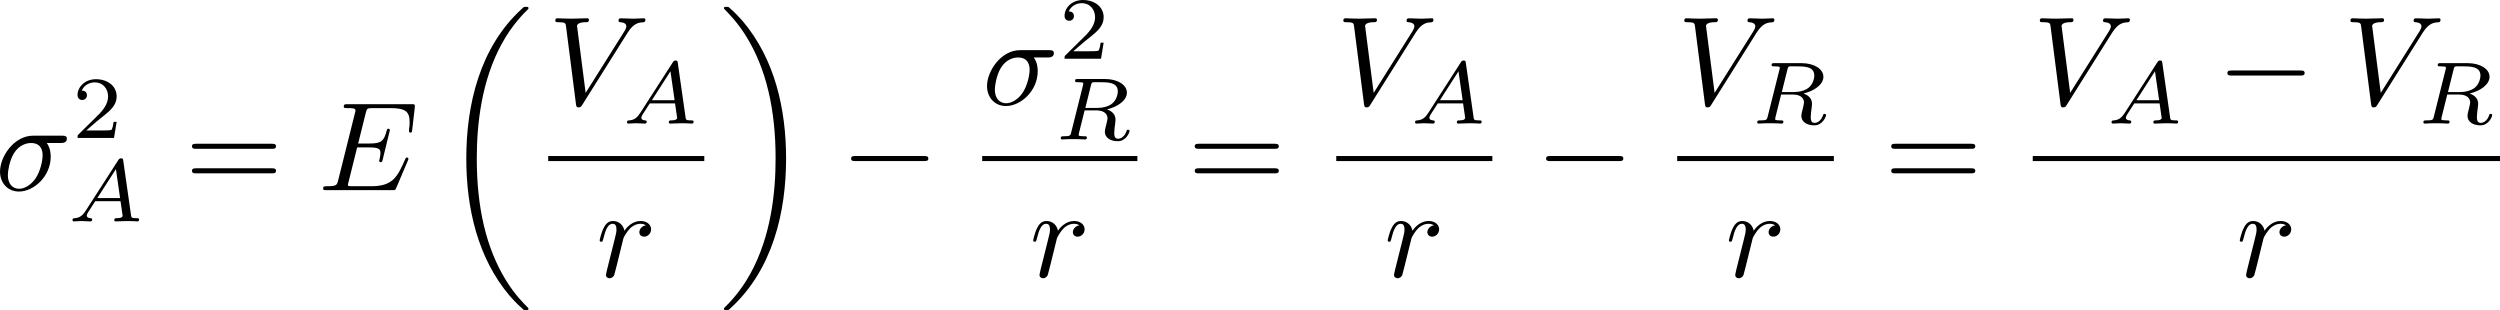 <?xml version="1.0" encoding="UTF-8" standalone="no"?>
<!-- This file was generated by dvisvgm 2.13.1 -->

<svg
   version="1.1"
   width="236.43pt"
   height="29.328pt"
   viewBox="4.552 38.216 236.43 29.328"
   id="svg452"
   xmlns:xlink="http://www.w3.org/1999/xlink"
   xmlns="http://www.w3.org/2000/svg"
   xmlns:svg="http://www.w3.org/2000/svg">
  <defs
     id="defs1">
    <path
       id="g5-18"
       d="m 8.369,28.083 c 0,-0.048 -0.024,-0.072 -0.048,-0.108 C 7.878,27.533 7.077,26.732 6.276,25.441 4.352,22.356 3.479,18.471 3.479,13.868 c 0,-3.216 0.43,-7.364 2.403,-10.927 0.944,-1.698 1.925,-2.678 2.451,-3.204 0.036,-0.036 0.036,-0.06 0.036,-0.096 0,-0.12 -0.084,-0.12 -0.251,-0.12 -0.167,0 -0.191,0 -0.371,0.179 -4.005,3.646 -5.26,9.122 -5.26,14.155 0,4.698 1.076,9.433 4.113,13.007 0.239,0.275 0.693,0.765 1.184,1.196 0.143,0.143 0.167,0.143 0.335,0.143 0.167,0 0.251,0 0.251,-0.12 z" />
    <path
       id="g5-19"
       d="M 6.3,13.868 C 6.3,9.17 5.224,4.435 2.188,0.861 1.949,0.586 1.494,0.096 1.004,-0.335 0.861,-0.478 0.837,-0.478 0.669,-0.478 c -0.143,0 -0.251,0 -0.251,0.12 0,0.048 0.048,0.096 0.072,0.12 0.418,0.43 1.219,1.231 2.02,2.523 1.925,3.084 2.798,6.97 2.798,11.573 0,3.216 -0.43,7.364 -2.403,10.927 -0.944,1.698 -1.937,2.69 -2.439,3.192 -0.024,0.036 -0.048,0.072 -0.048,0.108 0,0.12 0.108,0.12 0.251,0.12 0.167,0 0.191,0 0.371,-0.179 4.005,-3.646 5.26,-9.122 5.26,-14.155 z" />
    <path
       id="g5-112"
       d="m 5.069,13.868 c 0.371,0 0.383,-0.012 0.502,-0.239 L 12.111,-0.024 c 0.084,-0.155 0.084,-0.179 0.084,-0.215 0,-0.132 -0.096,-0.239 -0.239,-0.239 -0.155,0 -0.203,0.108 -0.263,0.239 L 5.523,12.625 2.977,6.695 1.315,7.974 1.494,8.165 2.343,7.52 Z" />
    <path
       id="g4-50"
       d="M 4.226,-1.523 H 3.942 C 3.917,-1.339 3.833,-0.845 3.724,-0.762 3.657,-0.711 3.013,-0.711 2.896,-0.711 H 1.356 c 0.879,-0.778 1.172,-1.013 1.674,-1.406 0.619,-0.494 1.197,-1.013 1.197,-1.808 0,-1.013 -0.887,-1.632 -1.958,-1.632 -1.038,0 -1.741,0.728 -1.741,1.498 0,0.427 0.36,0.469 0.444,0.469 0.201,0 0.444,-0.142 0.444,-0.444 0,-0.151 -0.059,-0.444 -0.494,-0.444 0.259,-0.594 0.828,-0.778 1.222,-0.778 0.837,0 1.272,0.653 1.272,1.331 0,0.728 -0.519,1.306 -0.787,1.607 L 0.611,-0.326 C 0.527,-0.251 0.527,-0.234 0.527,0 h 3.448 z" />
    <path
       id="g2-65"
       d="M 1.724,-1.004 C 1.431,-0.552 1.163,-0.335 0.669,-0.301 0.586,-0.293 0.477,-0.293 0.477,-0.126 0.477,-0.033 0.552,0 0.594,0 0.812,0 1.088,-0.033 1.314,-0.033 1.582,-0.033 1.925,0 2.176,0 c 0.042,0 0.167,0 0.167,-0.184 0,-0.109 -0.109,-0.117 -0.142,-0.117 -0.067,-0.008 -0.368,-0.025 -0.368,-0.251 0,-0.1 0.084,-0.243 0.126,-0.318 l 0.669,-1.038 h 2.393 l 0.201,1.389 c -0.033,0.084 -0.084,0.218 -0.577,0.218 -0.1,0 -0.218,0 -0.218,0.184 C 4.427,-0.084 4.452,0 4.561,0 c 0.243,0 0.837,-0.033 1.08,-0.033 0.151,0 0.343,0.008 0.494,0.008 C 6.285,-0.017 6.461,0 6.611,0 6.72,0 6.779,-0.067 6.779,-0.176 c 0,-0.126 -0.1,-0.126 -0.234,-0.126 -0.485,0 -0.502,-0.067 -0.527,-0.268 L 5.281,-5.733 C 5.255,-5.908 5.239,-5.967 5.08,-5.967 c -0.159,0 -0.209,0.075 -0.285,0.192 z m 1.105,-1.205 1.757,-2.737 0.393,2.737 z" />
    <path
       id="g2-76"
       d="m 3.448,-5.03 c 0.075,-0.301 0.1,-0.385 0.87,-0.385 0.259,0 0.343,0 0.343,-0.184 0,-0.008 -0.008,-0.117 -0.142,-0.117 -0.192,0 -0.418,0.017 -0.619,0.025 -0.209,0.008 -0.46,0.008 -0.669,0.008 -0.176,0 -0.402,-0.008 -0.577,-0.008 -0.176,0 -0.377,-0.025 -0.544,-0.025 -0.05,0 -0.176,0 -0.176,0.184 0,0.117 0.1,0.117 0.268,0.117 0.008,0 0.167,0 0.318,0.017 0.176,0.017 0.192,0.033 0.192,0.117 0,0.017 0,0.059 -0.033,0.184 l -1.113,4.444 c -0.075,0.285 -0.092,0.351 -0.736,0.351 -0.142,0 -0.251,0 -0.251,0.176 C 0.577,0 0.678,0 0.828,0 h 4.209 c 0.209,0 0.218,-0.008 0.285,-0.167 0.084,-0.226 0.711,-1.849 0.711,-1.916 0,-0.025 -0.017,-0.117 -0.142,-0.117 -0.1,0 -0.117,0.042 -0.167,0.176 C 5.406,-1.23 5.038,-0.301 3.506,-0.301 H 2.561 c -0.259,0 -0.268,-0.008 -0.268,-0.084 0,-0.008 0,-0.05 0.033,-0.176 z" />
    <path
       id="g2-82"
       d="m 3.456,-5.13 c 0.059,-0.234 0.075,-0.259 0.259,-0.285 h 0.536 c 0.778,0 1.741,0 1.741,0.862 0,0.343 -0.159,0.87 -0.552,1.172 -0.343,0.268 -0.862,0.402 -1.439,0.402 H 2.921 Z m 1.515,2.285 c 0.996,-0.234 1.883,-0.837 1.883,-1.582 0,-0.72 -0.854,-1.289 -2.067,-1.289 H 2.218 c -0.159,0 -0.268,0 -0.268,0.184 0,0.117 0.1,0.117 0.268,0.117 0.008,0 0.167,0 0.318,0.017 0.176,0.017 0.192,0.033 0.192,0.117 0,0.017 0,0.059 -0.033,0.184 L 1.582,-0.653 C 1.515,-0.368 1.498,-0.301 0.845,-0.301 c -0.142,0 -0.251,0 -0.251,0.176 C 0.594,-0.042 0.653,0 0.728,0 c 0.159,0 0.351,-0.025 0.519,-0.025 0.159,0 0.402,-0.008 0.552,-0.008 0.167,0 0.36,0.008 0.536,0.008 C 2.511,-0.025 2.72,0 2.896,0 c 0.042,0 0.176,0 0.176,-0.176 0,-0.126 -0.084,-0.126 -0.276,-0.126 -0.134,0 -0.167,0 -0.318,-0.017 -0.184,-0.025 -0.184,-0.042 -0.184,-0.126 0,-0.008 0,-0.059 0.033,-0.184 l 0.527,-2.117 h 1.138 c 0.72,0 1.029,0.36 1.029,0.753 0,0.109 -0.075,0.393 -0.117,0.586 -0.1,0.385 -0.134,0.51 -0.134,0.653 0,0.661 0.611,0.921 1.23,0.921 0.77,0 1.105,-0.82 1.105,-0.971 0,-0.025 -0.017,-0.117 -0.142,-0.117 -0.109,0 -0.126,0.059 -0.151,0.142 -0.117,0.368 -0.427,0.711 -0.778,0.711 -0.218,0 -0.377,-0.092 -0.377,-0.544 0,-0.209 0.05,-0.644 0.084,-0.87 0.033,-0.226 0.033,-0.31 0.033,-0.393 0,-0.1 0,-0.368 -0.234,-0.619 C 5.381,-2.67 5.155,-2.778 4.971,-2.845 Z" />
    <path
       id="g2-84"
       d="m 4.067,-5.063 c 0.059,-0.243 0.075,-0.268 0.259,-0.285 0.042,-0.008 0.335,-0.008 0.502,-0.008 0.51,0 0.728,0 0.937,0.067 0.377,0.117 0.393,0.36 0.393,0.661 0,0.134 0,0.243 -0.059,0.678 l -0.017,0.092 c 0,0.084 0.059,0.126 0.142,0.126 0.126,0 0.142,-0.075 0.159,-0.209 l 0.226,-1.598 c 0,-0.117 -0.1,-0.117 -0.251,-0.117 H 1.213 c -0.209,0 -0.226,0 -0.285,0.176 l -0.527,1.481 c -0.008,0.033 -0.042,0.109 -0.042,0.151 0,0.033 0.017,0.117 0.142,0.117 0.109,0 0.126,-0.042 0.176,-0.201 0.485,-1.339 0.762,-1.423 2.034,-1.423 h 0.351 c 0.251,0 0.259,0.008 0.259,0.084 0,0.008 0,0.05 -0.033,0.176 l -1.105,4.402 c -0.075,0.31 -0.1,0.393 -0.979,0.393 -0.301,0 -0.377,0 -0.377,0.184 C 0.828,-0.092 0.845,0 0.971,0 c 0.234,0 0.485,-0.025 0.72,-0.025 0.234,0 0.485,-0.008 0.72,-0.008 0.234,0 0.519,0 0.753,0.008 C 3.389,-0.017 3.64,0 3.866,0 3.933,0 4.059,0 4.059,-0.184 c 0,-0.117 -0.084,-0.117 -0.343,-0.117 -0.159,0 -0.326,-0.008 -0.485,-0.017 -0.285,-0.025 -0.301,-0.059 -0.301,-0.159 0,-0.059 0,-0.075 0.033,-0.192 z" />
    <path
       id="g2-85"
       d="m 5.917,-4.804 c 0.084,-0.326 0.218,-0.594 0.887,-0.611 0.042,0 0.167,-0.008 0.167,-0.184 0,-0.05 -0.042,-0.117 -0.126,-0.117 -0.268,0 -0.586,0.033 -0.862,0.033 -0.276,0 -0.628,-0.033 -0.879,-0.033 -0.042,0 -0.167,0 -0.167,0.184 0,0.109 0.109,0.117 0.184,0.117 0.393,0.008 0.536,0.134 0.536,0.343 0,0.042 -0.008,0.084 -0.017,0.117 -0.126,0.544 -0.736,3.063 -0.845,3.322 -0.469,1.071 -1.448,1.498 -2.134,1.498 -0.561,0 -1.155,-0.285 -1.155,-1.113 0,-0.201 0.025,-0.402 0.075,-0.594 l 0.812,-3.222 c 0.075,-0.285 0.092,-0.351 0.736,-0.351 0.142,0 0.251,0 0.251,-0.184 0,-0.033 -0.025,-0.117 -0.134,-0.117 -0.243,0 -0.854,0.033 -1.096,0.033 -0.142,0 -0.435,0 -0.577,-0.008 -0.167,-0.008 -0.368,-0.025 -0.527,-0.025 -0.05,0 -0.176,0 -0.176,0.184 0,0.117 0.1,0.117 0.268,0.117 0.008,0 0.167,0 0.318,0.017 0.176,0.017 0.192,0.033 0.192,0.117 0,0.05 -0.084,0.377 -0.134,0.561 l -0.184,0.736 -0.477,1.916 c -0.084,0.343 -0.084,0.41 -0.084,0.577 0,1.038 0.854,1.657 1.858,1.657 1.155,0 2.276,-0.937 2.552,-2.034 z" />
    <path
       id="g2-105"
       d="m 2.711,-5.23 c 0,-0.134 -0.1,-0.318 -0.335,-0.318 -0.226,0 -0.469,0.218 -0.469,0.46 0,0.142 0.109,0.318 0.335,0.318 0.243,0 0.469,-0.234 0.469,-0.46 z m -1.707,4.251 c -0.033,0.109 -0.075,0.209 -0.075,0.351 0,0.393 0.335,0.711 0.795,0.711 0.837,0 1.205,-1.155 1.205,-1.28 0,-0.109 -0.109,-0.109 -0.134,-0.109 -0.117,0 -0.126,0.05 -0.159,0.142 -0.192,0.669 -0.561,1.013 -0.887,1.013 -0.167,0 -0.209,-0.109 -0.209,-0.293 0,-0.192 0.059,-0.351 0.134,-0.536 0.084,-0.226 0.176,-0.452 0.268,-0.669 0.075,-0.201 0.377,-0.962 0.41,-1.063 0.025,-0.084 0.05,-0.184 0.05,-0.268 0,-0.393 -0.335,-0.711 -0.795,-0.711 -0.828,0 -1.213,1.138 -1.213,1.28 0,0.109 0.117,0.109 0.142,0.109 0.117,0 0.126,-0.042 0.151,-0.134 0.218,-0.72 0.586,-1.021 0.895,-1.021 0.134,0 0.209,0.067 0.209,0.293 0,0.192 -0.05,0.318 -0.259,0.837 z" />
    <path
       id="g0-0"
       d="m 7.878,-2.75 c 0.203,0 0.418,0 0.418,-0.239 0,-0.239 -0.215,-0.239 -0.418,-0.239 H 1.411 c -0.203,0 -0.418,0 -0.418,0.239 0,0.239 0.215,0.239 0.418,0.239 z" />
    <path
       id="g0-6"
       d="M 4.89,-3.742 H 8.213 c 0.203,0 0.418,0 0.418,-0.239 0,-0.239 -0.215,-0.239 -0.418,-0.239 H 4.89 v -3.3 c 0,-0.191 0,-0.442 -0.239,-0.442 -0.239,0 -0.239,0.215 -0.239,0.406 v 3.335 H 1.076 c -0.203,0 -0.418,0 -0.418,0.239 0,0.239 0.215,0.239 0.418,0.239 h 3.335 v 3.264 H 1.076 c -0.203,0 -0.418,0 -0.418,0.239 C 0.658,10e-7 0.873,0 1.076,0 H 8.213 c 0.203,0 0.418,0 0.418,-0.239 0,-0.239 -0.215,-0.239 -0.418,-0.239 H 4.89 Z" />
    <path
       id="g0-25"
       d="m 8.632,-5.404 c 0,-0.251 -0.084,-0.359 -0.167,-0.359 -0.048,0 -0.155,0.048 -0.167,0.323 -0.048,0.825 -0.885,1.315 -1.662,1.315 -0.693,0 -1.291,-0.371 -1.913,-0.789 -0.646,-0.43 -1.291,-0.861 -2.068,-0.861 -1.112,0 -1.997,0.849 -1.997,1.949 0,0.263 0.096,0.359 0.167,0.359 0.12,0 0.167,-0.227 0.167,-0.275 0.06,-1.004 1.04,-1.363 1.662,-1.363 0.693,0 1.291,0.371 1.913,0.789 0.646,0.43 1.291,0.861 2.068,0.861 1.112,0 1.997,-0.849 1.997,-1.949 z m 0,2.798 c 0,-0.347 -0.143,-0.371 -0.167,-0.371 -0.048,0 -0.155,0.06 -0.167,0.323 -0.048,0.825 -0.885,1.315 -1.662,1.315 -0.693,0 -1.291,-0.371 -1.913,-0.789 -0.646,-0.43 -1.291,-0.861 -2.068,-0.861 -1.112,0 -1.997,0.849 -1.997,1.949 0,0.263 0.096,0.359 0.167,0.359 0.12,0 0.167,-0.227 0.167,-0.275 0.06,-1.004 1.04,-1.363 1.662,-1.363 0.693,0 1.291,0.371 1.913,0.789 0.646,0.43 1.291,0.861 2.068,0.861 1.136,0 1.997,-0.885 1.997,-1.937 z" />
    <path
       id="g1-11"
       d="m 5.703,-2.821 c 0,-1.877 -1.112,-2.463 -1.997,-2.463 -1.638,0 -3.216,1.71 -3.216,3.395 0,1.112 0.717,2.02 1.937,2.02 0.753,0 1.614,-0.275 2.523,-1.004 0.155,0.634 0.55,1.004 1.088,1.004 0.634,0 1.004,-0.658 1.004,-0.849 0,-0.084 -0.072,-0.12 -0.143,-0.12 -0.084,0 -0.12,0.036 -0.155,0.12 -0.215,0.586 -0.646,0.586 -0.669,0.586 -0.371,0 -0.371,-0.933 -0.371,-1.219 0,-0.251 0,-0.275 0.12,-0.418 1.124,-1.411 1.375,-2.798 1.375,-2.809 0,-0.024 -0.012,-0.12 -0.143,-0.12 -0.12,0 -0.12,0.036 -0.179,0.251 -0.215,0.753 -0.61,1.662 -1.172,2.367 z m -0.801,1.638 c -1.052,0.921 -1.973,1.052 -2.451,1.052 -0.717,0 -1.076,-0.538 -1.076,-1.303 0,-0.586 0.311,-1.877 0.693,-2.487 0.562,-0.873 1.207,-1.1 1.626,-1.1 1.184,0 1.184,1.566 1.184,2.499 0,0.442 0,1.136 0.024,1.339 z" />
    <path
       id="g1-22"
       d="m 2.762,-4.196 c 0.06,-0.251 0.179,-0.705 0.179,-0.765 0,-0.203 -0.143,-0.323 -0.347,-0.323 -0.036,0 -0.371,0.012 -0.478,0.43 L 0.395,2.068 C 0.359,2.212 0.359,2.236 0.359,2.26 c 0,0.179 0.132,0.323 0.335,0.323 0.251,0 0.395,-0.215 0.418,-0.251 0.048,-0.108 0.203,-0.729 0.658,-2.57 0.383,0.323 0.921,0.371 1.16,0.371 0.837,0 1.303,-0.538 1.59,-0.873 0.108,0.538 0.55,0.873 1.076,0.873 0.418,0 0.693,-0.275 0.885,-0.658 0.203,-0.43 0.359,-1.16 0.359,-1.184 0,-0.12 -0.108,-0.12 -0.143,-0.12 -0.12,0 -0.132,0.048 -0.167,0.215 -0.203,0.777 -0.418,1.482 -0.909,1.482 -0.323,0 -0.359,-0.311 -0.359,-0.55 0,-0.263 0.143,-0.825 0.239,-1.243 L 5.834,-3.216 c 0.036,-0.179 0.155,-0.634 0.203,-0.813 0.06,-0.275 0.179,-0.729 0.179,-0.801 0,-0.215 -0.167,-0.323 -0.347,-0.323 -0.06,0 -0.371,0.012 -0.466,0.418 L 4.842,-2.499 c -0.143,0.598 -0.275,1.1 -0.311,1.219 -0.012,0.06 -0.586,1.148 -1.554,1.148 -0.598,0 -0.885,-0.395 -0.885,-1.04 0,-0.347 0.084,-0.681 0.167,-1.016 z" />
    <path
       id="g1-27"
       d="m 6.193,-4.459 c 0.155,0 0.586,0 0.586,-0.406 0,-0.287 -0.251,-0.287 -0.466,-0.287 H 3.587 c -1.805,0 -3.132,1.973 -3.132,3.395 0,1.052 0.705,1.889 1.793,1.889 1.411,0 3.001,-1.447 3.001,-3.288 0,-0.203 0,-0.777 -0.371,-1.303 z m -3.933,4.328 c -0.586,0 -1.064,-0.43 -1.064,-1.291 0,-0.359 0.143,-1.339 0.562,-2.044 0.502,-0.825 1.219,-0.992 1.626,-0.992 1.004,0 1.1,0.789 1.1,1.16 0,0.562 -0.239,1.542 -0.646,2.152 -0.466,0.705 -1.112,1.016 -1.578,1.016 z" />
    <path
       id="g1-30"
       d="m 5.224,-8.01 c 0,-0.024 0.036,-0.155 0.036,-0.167 0,-0.012 0,-0.12 -0.143,-0.12 -0.12,0 -0.132,0.036 -0.179,0.239 l -0.693,2.762 c -1.901,0.06 -3.658,1.65 -3.658,3.276 0,1.136 0.837,2.08 2.295,2.164 C 2.786,0.514 2.702,0.897 2.606,1.267 2.463,1.829 2.343,2.283 2.343,2.319 c 0,0.12 0.084,0.132 0.143,0.132 0.06,0 0.084,-0.012 0.12,-0.048 C 2.63,2.379 2.702,2.092 2.738,1.925 L 3.192,0.143 c 1.925,-0.06 3.658,-1.674 3.658,-3.276 0,-0.944 -0.634,-2.044 -2.295,-2.164 z m -2.283,7.89 c -0.717,-0.036 -1.578,-0.454 -1.578,-1.65 0,-1.435 1.028,-3.108 2.809,-3.264 z m 1.542,-4.914 c 0.909,0.048 1.59,0.598 1.59,1.65 0,1.411 -1.028,3.12 -2.821,3.264 z" />
    <path
       id="g1-58"
       d="m 2.295,-0.634 c 0,-0.347 -0.287,-0.634 -0.634,-0.634 -0.347,0 -0.634,0.287 -0.634,0.634 0,0.347 0.287,0.634 0.634,0.634 0.347,0 0.634,-0.287 0.634,-0.634 z" />
    <path
       id="g1-59"
       d="m 2.427,-0.012 c 0,-0.789 -0.299,-1.255 -0.765,-1.255 -0.395,0 -0.634,0.299 -0.634,0.634 C 1.028,-0.311 1.267,0 1.662,0 1.805,0 1.961,-0.048 2.08,-0.155 2.116,-0.179 2.128,-0.191 2.14,-0.191 c 0.012,0 0.024,0.012 0.024,0.179 0,0.885 -0.418,1.602 -0.813,1.997 -0.132,0.132 -0.132,0.155 -0.132,0.191 0,0.084 0.06,0.132 0.12,0.132 0.132,0 1.088,-0.921 1.088,-2.319 z" />
    <path
       id="g1-61"
       d="m 5.248,-8.512 c 0.06,-0.155 0.06,-0.203 0.06,-0.215 0,-0.132 -0.108,-0.239 -0.239,-0.239 -0.084,0 -0.167,0.036 -0.203,0.108 L 0.717,2.534 C 0.658,2.69 0.658,2.738 0.658,2.75 c 0,0.132 0.108,0.239 0.239,0.239 0.155,0 0.191,-0.084 0.263,-0.287 z" />
    <path
       id="g1-62"
       d="m 8.07,-2.726 c 0.132,-0.06 0.227,-0.12 0.227,-0.263 0,-0.143 -0.096,-0.203 -0.227,-0.263 L 1.447,-6.372 C 1.291,-6.456 1.267,-6.456 1.231,-6.456 c -0.132,0 -0.239,0.108 -0.239,0.239 0,0.108 0.06,0.179 0.227,0.263 L 7.496,-2.989 1.219,-0.024 C 1.052,0.06 0.992,0.132 0.992,0.239 c 0,0.132 0.108,0.239 0.239,0.239 0.036,0 0.06,0 0.215,-0.084 z" />
    <path
       id="g1-69"
       d="m 8.464,-2.786 c 0.024,-0.06 0.06,-0.143 0.06,-0.167 0,-0.012 0,-0.132 -0.143,-0.132 -0.108,0 -0.132,0.072 -0.155,0.143 C 7.448,-1.172 7.006,-0.371 4.961,-0.371 H 3.216 c -0.167,0 -0.191,0 -0.263,-0.012 -0.12,-0.012 -0.155,-0.024 -0.155,-0.12 0,-0.036 0,-0.06 0.06,-0.275 l 0.813,-3.264 h 1.184 c 1.016,0 1.016,0.251 1.016,0.55 0,0.084 0,0.227 -0.084,0.586 -0.024,0.06 -0.036,0.096 -0.036,0.132 0,0.06 0.048,0.132 0.155,0.132 0.096,0 0.132,-0.06 0.179,-0.239 l 0.681,-2.798 c 0,-0.072 -0.06,-0.132 -0.143,-0.132 -0.108,0 -0.132,0.072 -0.167,0.215 -0.251,0.909 -0.466,1.184 -1.566,1.184 H 3.766 l 0.717,-2.881 c 0.108,-0.418 0.12,-0.466 0.646,-0.466 h 1.686 c 1.459,0 1.817,0.347 1.817,1.327 0,0.287 0,0.311 -0.048,0.634 0,0.072 -0.012,0.155 -0.012,0.215 0,0.06 0.036,0.143 0.143,0.143 0.132,0 0.143,-0.072 0.167,-0.299 L 9.122,-7.807 C 9.158,-8.13 9.098,-8.13 8.799,-8.13 h -6.037 c -0.239,0 -0.359,0 -0.359,0.239 0,0.132 0.108,0.132 0.335,0.132 0.442,0 0.777,0 0.777,0.215 0,0.048 0,0.072 -0.06,0.287 l -1.578,6.324 c -0.12,0.466 -0.143,0.562 -1.088,0.562 -0.203,0 -0.335,0 -0.335,0.227 C 0.454,0 0.562,0 0.789,0 h 6.205 c 0.275,0 0.287,-0.012 0.371,-0.203 z" />
    <path
       id="g1-70"
       d="m 3.622,-3.885 h 1.16 c 0.897,0 0.992,0.191 0.992,0.538 0,0.084 0,0.227 -0.084,0.586 -0.024,0.06 -0.036,0.108 -0.036,0.132 0,0.096 0.072,0.143 0.143,0.143 0.12,0 0.12,-0.036 0.179,-0.251 l 0.658,-2.594 c 0.036,-0.132 0.036,-0.155 0.036,-0.191 0,-0.024 -0.024,-0.132 -0.143,-0.132 -0.12,0 -0.132,0.06 -0.179,0.251 C 6.097,-4.471 5.822,-4.256 4.806,-4.256 H 3.718 l 0.765,-3.037 c 0.108,-0.418 0.12,-0.466 0.646,-0.466 h 1.578 c 1.47,0 1.745,0.395 1.745,1.315 0,0.275 0,0.323 -0.036,0.646 -0.024,0.155 -0.024,0.179 -0.024,0.215 0,0.06 0.036,0.143 0.143,0.143 0.132,0 0.143,-0.072 0.167,-0.299 L 8.942,-7.807 C 8.978,-8.13 8.919,-8.13 8.62,-8.13 H 2.762 c -0.239,0 -0.359,0 -0.359,0.239 0,0.132 0.108,0.132 0.335,0.132 0.442,0 0.777,0 0.777,0.215 0,0.048 0,0.072 -0.06,0.287 l -1.578,6.324 c -0.12,0.466 -0.143,0.562 -1.088,0.562 -0.203,0 -0.335,0 -0.335,0.227 C 0.454,0 0.598,0 0.634,0 0.98,0 1.865,-0.036 2.212,-0.036 2.606,-0.036 3.599,0 3.993,0 4.101,0 4.244,0 4.244,-0.227 4.244,-0.323 4.172,-0.347 4.172,-0.359 4.136,-0.371 4.113,-0.371 3.838,-0.371 c -0.263,0 -0.323,0 -0.622,-0.024 -0.347,-0.036 -0.383,-0.084 -0.383,-0.239 0,-0.024 0,-0.096 0.048,-0.275 z" />
    <path
       id="g1-82"
       d="M 4.483,-7.34 C 4.555,-7.627 4.591,-7.747 4.818,-7.783 4.926,-7.795 5.308,-7.795 5.547,-7.795 c 0.849,0 2.176,0 2.176,1.184 0,0.406 -0.191,1.231 -0.658,1.698 -0.311,0.311 -0.944,0.693 -2.02,0.693 H 3.706 Z m 1.722,3.276 c 1.207,-0.263 2.63,-1.1 2.63,-2.307 0,-1.028 -1.076,-1.793 -2.642,-1.793 H 2.786 c -0.239,0 -0.347,0 -0.347,0.239 0,0.132 0.108,0.132 0.335,0.132 0.024,0 0.251,0 0.454,0.024 0.215,0.024 0.323,0.036 0.323,0.191 0,0.048 -0.012,0.084 -0.048,0.227 L 1.901,-0.933 C 1.781,-0.466 1.757,-0.371 0.813,-0.371 c -0.215,0 -0.323,0 -0.323,0.239 C 0.49,0 0.634,0 0.658,0 0.992,0 1.829,-0.036 2.164,-0.036 2.499,-0.036 3.347,0 3.682,0 c 0.096,0 0.239,0 0.239,-0.239 0,-0.132 -0.108,-0.132 -0.335,-0.132 -0.442,0 -0.777,0 -0.777,-0.215 0,-0.072 0.024,-0.132 0.036,-0.203 l 0.789,-3.168 h 1.423 c 1.088,0 1.303,0.669 1.303,1.088 0,0.179 -0.096,0.55 -0.167,0.825 -0.084,0.335 -0.191,0.777 -0.191,1.016 0,1.291 1.435,1.291 1.59,1.291 1.016,0 1.435,-1.207 1.435,-1.375 0,-0.143 -0.132,-0.143 -0.143,-0.143 -0.108,0 -0.132,0.084 -0.155,0.167 C 8.428,-0.203 7.914,0 7.639,0 7.245,0 7.161,-0.263 7.161,-0.729 c 0,-0.371 0.072,-0.98 0.12,-1.363 0.024,-0.167 0.048,-0.395 0.048,-0.562 0,-0.921 -0.801,-1.291 -1.124,-1.411 z" />
    <path
       id="g1-83"
       d="m 7.711,-8.309 c 0,-0.036 -0.024,-0.12 -0.132,-0.12 -0.06,0 -0.072,0.012 -0.215,0.179 L 6.791,-7.568 C 6.48,-8.13 5.858,-8.428 5.081,-8.428 c -1.518,0 -2.953,1.375 -2.953,2.821 0,0.968 0.634,1.518 1.243,1.698 l 1.279,0.335 c 0.442,0.108 1.1,0.287 1.1,1.267 0,1.076 -0.98,2.2 -2.152,2.2 -0.765,0 -2.092,-0.263 -2.092,-1.745 0,-0.287 0.06,-0.574 0.072,-0.646 0.012,-0.048 0.024,-0.06 0.024,-0.084 0,-0.12 -0.084,-0.132 -0.143,-0.132 -0.06,0 -0.084,0.012 -0.12,0.048 -0.048,0.048 -0.717,2.774 -0.717,2.809 0,0.072 0.06,0.12 0.132,0.12 0.06,0 0.072,-0.012 0.215,-0.179 l 0.586,-0.681 c 0.514,0.693 1.327,0.861 2.02,0.861 1.626,0 3.037,-1.59 3.037,-3.072 0,-0.825 -0.406,-1.231 -0.586,-1.399 C 5.75,-4.483 5.571,-4.531 4.507,-4.806 4.244,-4.878 3.814,-4.997 3.706,-5.021 3.383,-5.129 2.977,-5.475 2.977,-6.109 c 0,-0.968 0.956,-1.985 2.092,-1.985 0.992,0 1.722,0.514 1.722,1.853 0,0.383 -0.048,0.598 -0.048,0.669 0,0.012 0,0.12 0.143,0.12 0.12,0 0.132,-0.036 0.179,-0.239 z" />
    <path
       id="g1-86"
       d="m 7.508,-6.802 c 0.586,-0.933 1.088,-0.968 1.53,-0.992 0.143,-0.012 0.155,-0.215 0.155,-0.227 0,-0.096 -0.06,-0.143 -0.155,-0.143 -0.311,0 -0.658,0.036 -0.98,0.036 -0.395,0 -0.801,-0.036 -1.184,-0.036 -0.072,0 -0.227,0 -0.227,0.227 0,0.132 0.108,0.143 0.191,0.143 0.323,0.024 0.55,0.143 0.55,0.395 0,0.179 -0.179,0.442 -0.179,0.454 L 3.539,-1.112 2.726,-7.436 c 0,-0.203 0.275,-0.359 0.825,-0.359 0.167,0 0.299,0 0.299,-0.239 0,-0.108 -0.096,-0.132 -0.167,-0.132 -0.478,0 -0.992,0.036 -1.482,0.036 -0.215,0 -0.442,-0.012 -0.658,-0.012 -0.215,0 -0.442,-0.024 -0.646,-0.024 -0.084,0 -0.227,0 -0.227,0.227 0,0.143 0.108,0.143 0.299,0.143 0.669,0 0.681,0.108 0.717,0.406 l 0.944,7.376 c 0.036,0.239 0.084,0.275 0.239,0.275 0.191,0 0.239,-0.06 0.335,-0.215 z" />
    <path
       id="g1-109"
       d="m 1.052,-0.705 c -0.036,0.179 -0.108,0.454 -0.108,0.514 0,0.215 0.167,0.323 0.347,0.323 0.143,0 0.359,-0.096 0.442,-0.335 0.012,-0.024 0.155,-0.586 0.227,-0.885 L 2.224,-2.164 C 2.295,-2.427 2.367,-2.69 2.427,-2.965 2.475,-3.168 2.57,-3.515 2.582,-3.563 c 0.179,-0.371 0.813,-1.459 1.949,-1.459 0.538,0 0.646,0.442 0.646,0.837 0,0.299 -0.084,0.634 -0.179,0.992 l -0.335,1.387 -0.239,0.909 c -0.048,0.239 -0.155,0.646 -0.155,0.705 0,0.215 0.167,0.323 0.347,0.323 0.371,0 0.442,-0.299 0.538,-0.681 0.167,-0.669 0.61,-2.415 0.717,-2.881 0.036,-0.155 0.669,-1.59 1.973,-1.59 0.514,0 0.646,0.406 0.646,0.837 0,0.681 -0.502,2.044 -0.741,2.678 -0.108,0.287 -0.155,0.418 -0.155,0.658 0,0.562 0.418,0.98 0.98,0.98 1.124,0 1.566,-1.745 1.566,-1.841 0,-0.12 -0.108,-0.12 -0.143,-0.12 -0.12,0 -0.12,0.036 -0.179,0.215 -0.179,0.634 -0.562,1.482 -1.219,1.482 -0.203,0 -0.287,-0.12 -0.287,-0.395 0,-0.299 0.108,-0.586 0.215,-0.849 0.227,-0.622 0.729,-1.949 0.729,-2.63 0,-0.777 -0.478,-1.279 -1.375,-1.279 -0.897,0 -1.506,0.526 -1.949,1.16 C 5.918,-4.28 5.882,-4.686 5.547,-4.973 5.248,-5.224 4.866,-5.284 4.567,-5.284 c -1.076,0 -1.662,0.765 -1.865,1.04 -0.06,-0.681 -0.562,-1.04 -1.1,-1.04 -0.55,0 -0.777,0.466 -0.885,0.681 -0.215,0.418 -0.371,1.124 -0.371,1.16 0,0.12 0.12,0.12 0.143,0.12 0.12,0 0.132,-0.012 0.203,-0.275 0.203,-0.849 0.442,-1.423 0.873,-1.423 0.191,0 0.371,0.096 0.371,0.55 0,0.251 -0.036,0.383 -0.191,1.004 z" />
    <path
       id="g1-112"
       d="m 0.538,1.459 c -0.096,0.406 -0.12,0.49 -0.646,0.49 -0.143,0 -0.275,0 -0.275,0.227 0,0.096 0.06,0.143 0.155,0.143 0.323,0 0.669,-0.036 1.004,-0.036 0.395,0 0.801,0.036 1.184,0.036 0.06,0 0.215,0 0.215,-0.239 0,-0.132 -0.12,-0.132 -0.287,-0.132 -0.598,0 -0.598,-0.084 -0.598,-0.191 0,-0.143 0.502,-2.092 0.586,-2.391 0.155,0.347 0.49,0.765 1.1,0.765 1.387,0 2.881,-1.745 2.881,-3.503 0,-1.124 -0.681,-1.913 -1.59,-1.913 -0.598,0 -1.172,0.43 -1.566,0.897 -0.12,-0.646 -0.634,-0.897 -1.076,-0.897 -0.55,0 -0.777,0.466 -0.885,0.681 -0.215,0.406 -0.371,1.124 -0.371,1.16 0,0.12 0.12,0.12 0.143,0.12 0.12,0 0.132,-0.012 0.203,-0.275 0.203,-0.849 0.442,-1.423 0.873,-1.423 0.203,0 0.371,0.096 0.371,0.55 0,0.275 -0.036,0.406 -0.084,0.61 z m 2.104,-5.189 c 0.084,-0.323 0.406,-0.658 0.622,-0.837 0.418,-0.371 0.765,-0.454 0.968,-0.454 0.478,0 0.765,0.418 0.765,1.124 0,0.705 -0.395,2.08 -0.61,2.534 -0.406,0.837 -0.98,1.231 -1.423,1.231 -0.789,0 -0.944,-0.992 -0.944,-1.064 0,-0.024 0,-0.048 0.036,-0.191 z" />
    <path
       id="g1-114"
       d="m 1.052,-0.705 c -0.036,0.179 -0.108,0.454 -0.108,0.514 0,0.215 0.167,0.323 0.347,0.323 0.143,0 0.359,-0.096 0.442,-0.335 0.024,-0.048 0.43,-1.674 0.478,-1.889 0.096,-0.395 0.311,-1.231 0.383,-1.554 0.048,-0.155 0.383,-0.717 0.669,-0.98 0.096,-0.084 0.442,-0.395 0.956,-0.395 0.311,0 0.49,0.143 0.502,0.143 -0.359,0.06 -0.622,0.347 -0.622,0.658 0,0.191 0.132,0.418 0.454,0.418 0.323,0 0.658,-0.275 0.658,-0.705 0,-0.418 -0.383,-0.777 -0.992,-0.777 -0.777,0 -1.303,0.586 -1.53,0.921 -0.096,-0.538 -0.526,-0.921 -1.088,-0.921 -0.55,0 -0.777,0.466 -0.885,0.681 -0.215,0.406 -0.371,1.124 -0.371,1.16 0,0.12 0.12,0.12 0.143,0.12 0.12,0 0.132,-0.012 0.203,-0.275 0.203,-0.849 0.442,-1.423 0.873,-1.423 0.203,0 0.371,0.096 0.371,0.55 0,0.251 -0.036,0.383 -0.191,1.004 z" />
    <path
       id="g3-37"
       d="m 8.189,-8.512 c 0.072,-0.108 0.096,-0.143 0.096,-0.215 0,-0.132 -0.108,-0.239 -0.239,-0.239 -0.12,0 -0.179,0.084 -0.251,0.167 -0.598,0.813 -1.399,1.136 -2.271,1.136 -0.837,0 -1.578,-0.299 -2.236,-0.921 -0.227,-0.203 -0.478,-0.383 -0.861,-0.383 -0.909,0 -1.757,1.004 -1.757,2.403 0,1.447 0.861,2.415 1.757,2.415 0.873,0 1.554,-1.064 1.554,-2.403 0,-0.167 0,-0.729 -0.251,-1.351 0.777,0.442 1.375,0.502 1.805,0.502 0.909,0 1.518,-0.371 1.59,-0.418 l 0.012,0.012 -5.368,7.998 C 1.662,0.347 1.662,0.406 1.662,0.43 c 0,0.132 0.12,0.239 0.239,0.239 0.12,0 0.143,-0.048 0.239,-0.179 z m -5.75,4.101 c -0.239,0 -1.028,-0.155 -1.028,-2.14 0,-1.997 0.777,-2.152 1.028,-2.152 0.634,0 1.243,0.885 1.243,2.14 0,1.291 -0.622,2.152 -1.243,2.152 z m 5.296,4.818 c -0.239,0 -1.028,-0.155 -1.028,-2.14 0,-1.997 0.777,-2.152 1.028,-2.152 0.634,0 1.243,0.885 1.243,2.14 0,1.291 -0.622,2.152 -1.243,2.152 z M 9.277,-1.733 c 0,-1.375 -0.705,-2.415 -1.554,-2.415 -0.909,0 -1.757,1.004 -1.757,2.403 0,1.447 0.861,2.415 1.757,2.415 0.873,0 1.554,-1.064 1.554,-2.403 z" />
    <path
       id="g3-40"
       d="m 3.957,2.869 c 0,-0.036 0,-0.06 -0.203,-0.263 -1.494,-1.506 -1.877,-3.766 -1.877,-5.595 0,-2.08 0.454,-4.16 1.925,-5.655 0.155,-0.143 0.155,-0.167 0.155,-0.203 0,-0.084 -0.048,-0.12 -0.12,-0.12 -0.12,0 -1.196,0.813 -1.901,2.331 -0.61,1.315 -0.753,2.642 -0.753,3.646 0,0.933 0.132,2.379 0.789,3.73 0.717,1.47 1.745,2.248 1.865,2.248 0.072,0 0.12,-0.036 0.12,-0.12 z" />
    <path
       id="g3-41"
       d="m 3.455,-2.989 c 0,-0.933 -0.132,-2.379 -0.789,-3.73 -0.717,-1.47 -1.745,-2.248 -1.865,-2.248 -0.072,0 -0.12,0.048 -0.12,0.12 0,0.036 0,0.06 0.227,0.275 1.172,1.184 1.853,3.084 1.853,5.583 0,2.044 -0.442,4.148 -1.925,5.655 -0.155,0.143 -0.155,0.167 -0.155,0.203 0,0.072 0.048,0.12 0.12,0.12 0.12,0 1.196,-0.813 1.901,-2.331 0.61,-1.315 0.753,-2.642 0.753,-3.646 z" />
    <path
       id="g3-43"
       d="m 4.89,-2.75 h 3.335 c 0.167,0 0.395,0 0.395,-0.239 0,-0.239 -0.227,-0.239 -0.395,-0.239 H 4.89 v -3.347 c 0,-0.167 0,-0.395 -0.239,-0.395 -0.239,0 -0.239,0.227 -0.239,0.395 v 3.347 H 1.064 c -0.167,0 -0.395,0 -0.395,0.239 0,0.239 0.227,0.239 0.395,0.239 h 3.347 v 3.347 c 0,0.167 0,0.395 0.239,0.395 0.239,0 0.239,-0.227 0.239,-0.395 z" />
    <path
       id="g3-48"
       d="m 5.499,-3.826 c 0,-0.956 -0.06,-1.913 -0.478,-2.798 -0.55,-1.148 -1.53,-1.339 -2.032,-1.339 -0.717,0 -1.59,0.311 -2.08,1.423 -0.383,0.825 -0.442,1.757 -0.442,2.714 0,0.897 0.048,1.973 0.538,2.881 0.514,0.968 1.387,1.207 1.973,1.207 0.646,0 1.554,-0.251 2.08,-1.387 0.383,-0.825 0.442,-1.757 0.442,-2.702 z M 2.977,0 C 2.511,0 1.805,-0.299 1.59,-1.447 1.459,-2.164 1.459,-3.264 1.459,-3.969 c 0,-0.765 0,-1.554 0.096,-2.2 0.227,-1.423 1.124,-1.53 1.423,-1.53 0.395,0 1.184,0.215 1.411,1.399 0.12,0.669 0.12,1.578 0.12,2.331 0,0.897 0,1.71 -0.132,2.475 C 4.196,-0.359 3.515,0 2.977,0 Z" />
    <path
       id="g3-49"
       d="m 3.515,-7.651 c 0,-0.287 0,-0.311 -0.275,-0.311 -0.741,0.765 -1.793,0.765 -2.176,0.765 v 0.371 c 0.239,0 0.944,0 1.566,-0.311 v 6.193 c 0,0.43 -0.036,0.574 -1.112,0.574 H 1.136 V 0 c 0.418,-0.036 1.459,-0.036 1.937,-0.036 0.478,0 1.518,0 1.937,0.036 V -0.371 H 4.627 c -1.076,0 -1.112,-0.132 -1.112,-0.574 z" />
    <path
       id="g3-50"
       d="M 1.518,-0.921 2.786,-2.152 C 4.651,-3.802 5.368,-4.447 5.368,-5.643 c 0,-1.363 -1.076,-2.319 -2.534,-2.319 -1.351,0 -2.236,1.1 -2.236,2.164 0,0.669 0.598,0.669 0.634,0.669 0.203,0 0.622,-0.143 0.622,-0.634 0,-0.311 -0.215,-0.622 -0.634,-0.622 -0.096,0 -0.12,0 -0.155,0.012 0.275,-0.777 0.921,-1.219 1.614,-1.219 1.088,0 1.602,0.968 1.602,1.949 0,0.956 -0.598,1.901 -1.255,2.642 L 0.729,-0.442 C 0.598,-0.311 0.598,-0.287 0.598,0 H 5.033 L 5.368,-2.08 H 5.069 c -0.06,0.359 -0.143,0.885 -0.263,1.064 -0.084,0.096 -0.873,0.096 -1.136,0.096 z" />
    <path
       id="g3-51"
       d="m 3.467,-4.208 c 0.98,-0.323 1.674,-1.16 1.674,-2.104 0,-0.98 -1.052,-1.65 -2.2,-1.65 -1.207,0 -2.116,0.717 -2.116,1.626 0,0.395 0.263,0.622 0.61,0.622 0.371,0 0.61,-0.263 0.61,-0.61 0,-0.598 -0.562,-0.598 -0.741,-0.598 0.371,-0.586 1.16,-0.741 1.59,-0.741 0.49,0 1.148,0.263 1.148,1.339 0,0.143 -0.024,0.837 -0.335,1.363 -0.359,0.574 -0.765,0.61 -1.064,0.622 -0.096,0.012 -0.383,0.036 -0.466,0.036 -0.096,0.012 -0.179,0.024 -0.179,0.143 0,0.132 0.084,0.132 0.287,0.132 h 0.526 c 0.98,0 1.423,0.813 1.423,1.985 0,1.626 -0.825,1.973 -1.351,1.973 -0.514,0 -1.411,-0.203 -1.829,-0.909 0.418,0.06 0.789,-0.203 0.789,-0.658 0,-0.43 -0.323,-0.669 -0.669,-0.669 -0.287,0 -0.669,0.167 -0.669,0.693 0,1.088 1.112,1.877 2.415,1.877 1.459,0 2.546,-1.088 2.546,-2.307 0,-0.98 -0.753,-1.913 -1.997,-2.164 z" />
    <path
       id="g3-52"
       d="m 3.515,-1.973 v 1.04 c 0,0.43 -0.024,0.562 -0.909,0.562 H 2.355 V 0 c 0.49,-0.036 1.112,-0.036 1.614,-0.036 0.502,0 1.136,0 1.626,0.036 V -0.371 H 5.344 c -0.885,0 -0.909,-0.132 -0.909,-0.562 v -1.04 h 1.196 v -0.371 H 4.435 v -5.44 c 0,-0.239 0,-0.311 -0.191,-0.311 -0.108,0 -0.143,0 -0.239,0.143 l -3.67,5.607 v 0.371 z M 3.587,-2.343 H 0.669 L 3.587,-6.802 Z" />
    <path
       id="g3-53"
       d="m 5.368,-2.403 c 0,-1.423 -0.98,-2.618 -2.271,-2.618 -0.574,0 -1.088,0.191 -1.518,0.61 v -2.331 c 0.239,0.072 0.634,0.155 1.016,0.155 1.47,0 2.307,-1.088 2.307,-1.243 0,-0.072 -0.036,-0.132 -0.12,-0.132 -0.012,0 -0.036,0 -0.096,0.036 -0.239,0.108 -0.825,0.347 -1.626,0.347 -0.478,0 -1.028,-0.084 -1.59,-0.335 -0.096,-0.036 -0.12,-0.036 -0.143,-0.036 -0.12,0 -0.12,0.096 -0.12,0.287 v 3.539 c 0,0.215 0,0.311 0.167,0.311 0.084,0 0.108,-0.036 0.155,-0.108 0.132,-0.191 0.574,-0.837 1.542,-0.837 0.622,0 0.921,0.55 1.016,0.765 0.191,0.442 0.215,0.909 0.215,1.506 0,0.418 0,1.136 -0.287,1.638 -0.287,0.466 -0.729,0.777 -1.279,0.777 -0.873,0 -1.554,-0.634 -1.757,-1.339 0.036,0.012 0.072,0.024 0.203,0.024 0.395,0 0.598,-0.299 0.598,-0.586 0,-0.287 -0.203,-0.586 -0.598,-0.586 -0.167,0 -0.586,0.084 -0.586,0.634 0,1.028 0.825,2.188 2.164,2.188 1.387,0 2.606,-1.148 2.606,-2.666 z" />
    <path
       id="g3-54"
       d="m 1.578,-3.921 v -0.287 c 0,-3.025 1.482,-3.455 2.092,-3.455 0.287,0 0.789,0.072 1.052,0.478 -0.179,0 -0.658,0 -0.658,0.538 0,0.371 0.287,0.55 0.55,0.55 0.191,0 0.55,-0.108 0.55,-0.574 0,-0.717 -0.526,-1.291 -1.518,-1.291 -1.53,0 -3.144,1.542 -3.144,4.184 0,3.192 1.387,4.041 2.499,4.041 1.327,0 2.463,-1.124 2.463,-2.702 0,-1.518 -1.064,-2.666 -2.391,-2.666 -0.813,0 -1.255,0.61 -1.494,1.184 z m 1.423,3.85 c -0.753,0 -1.112,-0.717 -1.184,-0.897 -0.215,-0.562 -0.215,-1.518 -0.215,-1.733 0,-0.933 0.383,-2.128 1.459,-2.128 0.191,0 0.741,0 1.112,0.741 0.215,0.442 0.215,1.052 0.215,1.638 0,0.574 0,1.172 -0.203,1.602 -0.359,0.717 -0.909,0.777 -1.184,0.777 z" />
    <path
       id="g3-55"
       d="M 5.691,-7.281 C 5.798,-7.424 5.798,-7.448 5.798,-7.699 H 2.893 c -1.459,0 -1.482,-0.155 -1.53,-0.383 H 1.064 l -0.395,2.463 h 0.299 C 1.004,-5.81 1.112,-6.563 1.267,-6.707 1.351,-6.779 2.283,-6.779 2.439,-6.779 h 2.475 C 4.782,-6.587 3.838,-5.284 3.575,-4.89 2.499,-3.276 2.104,-1.614 2.104,-0.395 c 0,0.12 0,0.658 0.55,0.658 0.55,0 0.55,-0.538 0.55,-0.658 v -0.61 c 0,-0.658 0.036,-1.315 0.132,-1.961 0.048,-0.275 0.215,-1.303 0.741,-2.044 z" />
    <path
       id="g3-56"
       d="M 1.949,-5.464 C 1.399,-5.822 1.351,-6.229 1.351,-6.432 c 0,-0.729 0.777,-1.231 1.626,-1.231 0.873,0 1.638,0.622 1.638,1.482 0,0.681 -0.466,1.255 -1.184,1.674 z m 1.745,1.136 c 0.861,-0.442 1.447,-1.064 1.447,-1.853 0,-1.1 -1.064,-1.781 -2.152,-1.781 -1.196,0 -2.164,0.885 -2.164,1.997 0,0.215 0.024,0.753 0.526,1.315 0.132,0.143 0.574,0.442 0.873,0.646 -0.693,0.347 -1.722,1.016 -1.722,2.2 0,1.267 1.219,2.068 2.475,2.068 1.351,0 2.487,-0.992 2.487,-2.271 0,-0.43 -0.132,-0.968 -0.586,-1.47 C 4.651,-3.73 4.459,-3.85 3.694,-4.328 Z m -1.196,0.502 1.47,0.933 c 0.335,0.227 0.897,0.586 0.897,1.315 0,0.885 -0.897,1.506 -1.877,1.506 -1.028,0 -1.889,-0.741 -1.889,-1.733 0,-0.693 0.383,-1.459 1.399,-2.02 z" />
    <path
       id="g3-57"
       d="m 4.388,-3.802 v 0.383 c 0,2.798 -1.243,3.347 -1.937,3.347 -0.203,0 -0.849,-0.024 -1.172,-0.43 0.526,0 0.622,-0.347 0.622,-0.55 0,-0.371 -0.287,-0.55 -0.55,-0.55 -0.191,0 -0.55,0.108 -0.55,0.574 0,0.801 0.646,1.291 1.662,1.291 1.542,0 3.001,-1.626 3.001,-4.196 0,-3.216 -1.375,-4.029 -2.439,-4.029 -0.658,0 -1.243,0.215 -1.757,0.753 -0.49,0.538 -0.765,1.04 -0.765,1.937 0,1.494 1.052,2.666 2.391,2.666 0.729,0 1.219,-0.502 1.494,-1.196 z m -1.482,0.921 c -0.191,0 -0.741,0 -1.112,-0.753 -0.215,-0.442 -0.215,-1.04 -0.215,-1.626 0,-0.646 0,-1.207 0.251,-1.65 0.323,-0.598 0.777,-0.753 1.196,-0.753 0.55,0 0.944,0.406 1.148,0.944 0.143,0.383 0.191,1.136 0.191,1.686 0,0.992 -0.406,2.152 -1.459,2.152 z" />
    <path
       id="g3-61"
       d="m 8.213,-3.909 c 0.179,0 0.406,0 0.406,-0.239 0,-0.239 -0.227,-0.239 -0.395,-0.239 H 1.064 c -0.167,0 -0.395,0 -0.395,0.239 0,0.239 0.227,0.239 0.406,0.239 z m 0.012,2.319 c 0.167,0 0.395,0 0.395,-0.239 0,-0.239 -0.227,-0.239 -0.406,-0.239 H 1.076 c -0.179,0 -0.406,0 -0.406,0.239 0,0.239 0.227,0.239 0.395,0.239 z" />
  </defs>
  <use
     x="165.033"
     y="52.724"
     xlink:href="#g3-48"
     id="use1"
     transform="translate(-117.341,-183.476)" />
  <use
     x="171.011"
     y="52.724"
     xlink:href="#g3-49"
     id="use2"
     transform="translate(-117.341,-183.476)" />
  <use
     x="176.989"
     y="52.724"
     xlink:href="#g3-55"
     id="use3"
     transform="translate(-117.341,-183.476)" />
  <use
     x="194.921"
     y="52.724"
     xlink:href="#g1-86"
     id="use4"
     transform="translate(-117.341,-183.476)" />
  <use
     x="201.895"
     y="54.517"
     xlink:href="#g2-65"
     id="use5"
     transform="translate(-117.341,-183.476)" />
  <use
     x="213.003"
     y="52.724"
     xlink:href="#g3-61"
     id="use6"
     transform="translate(-117.341,-183.476)" />
  <use
     x="227.057"
     y="44.636"
     xlink:href="#g3-49"
     id="use7"
     transform="translate(-117.341,-183.476)" />
  <use
     x="233.035"
     y="44.636"
     xlink:href="#g3-52"
     id="use8"
     transform="translate(-117.341,-183.476)" />
  <use
     x="239.013"
     y="44.636"
     xlink:href="#g3-56"
     id="use9"
     transform="translate(-117.341,-183.476)" />
  <use
     x="244.99"
     y="44.636"
     xlink:href="#g3-48"
     id="use10"
     transform="translate(-117.341,-183.476)" />
  <rect
     x="109.717"
     y="-133.981"
     height="0.478"
     width="23.91"
     id="rect10" />
  <use
     x="236.024"
     y="60.924"
     xlink:href="#g3-50"
     id="use11"
     transform="translate(-117.341,-183.476)" />
  <use
     x="255.723"
     y="52.724"
     xlink:href="#g3-61"
     id="use12"
     transform="translate(-117.341,-183.476)" />
  <use
     x="268.342"
     y="52.724"
     xlink:href="#g3-55"
     id="use13"
     transform="translate(-117.341,-183.476)" />
  <use
     x="274.32"
     y="52.724"
     xlink:href="#g3-52"
     id="use14"
     transform="translate(-117.341,-183.476)" />
  <use
     x="280.298"
     y="52.724"
     xlink:href="#g3-48"
     id="use15"
     transform="translate(-117.341,-183.476)" />
  <use
     x="160.356"
     y="88.672"
     xlink:href="#g3-48"
     id="use16"
     transform="translate(-117.341,-183.476)" />
  <use
     x="166.334"
     y="88.672"
     xlink:href="#g3-49"
     id="use17"
     transform="translate(-117.341,-183.476)" />
  <use
     x="172.312"
     y="88.672"
     xlink:href="#g3-56"
     id="use18"
     transform="translate(-117.341,-183.476)" />
  <use
     x="190.244"
     y="88.672"
     xlink:href="#g1-86"
     id="use19"
     transform="translate(-117.341,-183.476)" />
  <use
     x="197.218"
     y="90.465"
     xlink:href="#g2-82"
     id="use20"
     transform="translate(-117.341,-183.476)" />
  <use
     x="208.382"
     y="88.672"
     xlink:href="#g3-61"
     id="use21"
     transform="translate(-117.341,-183.476)" />
  <use
     x="222.436"
     y="80.584"
     xlink:href="#g3-54"
     id="use22"
     transform="translate(-117.341,-183.476)" />
  <use
     x="228.413"
     y="80.584"
     xlink:href="#g3-51"
     id="use23"
     transform="translate(-117.341,-183.476)" />
  <use
     x="234.391"
     y="80.584"
     xlink:href="#g3-56"
     id="use24"
     transform="translate(-117.341,-183.476)" />
  <rect
     x="105.095"
     y="-98.033"
     height="0.478"
     width="17.933"
     id="rect24" />
  <use
     x="225.425"
     y="96.872"
     xlink:href="#g3-49"
     id="use25"
     transform="translate(-117.341,-183.476)" />
  <use
     x="231.402"
     y="96.872"
     xlink:href="#g3-50"
     id="use26"
     transform="translate(-117.341,-183.476)" />
  <use
     x="245.124"
     y="88.672"
     xlink:href="#g0-25"
     id="use27"
     transform="translate(-117.341,-183.476)" />
  <use
     x="257.743"
     y="88.672"
     xlink:href="#g3-53"
     id="use28"
     transform="translate(-117.341,-183.476)" />
  <use
     x="263.721"
     y="88.672"
     xlink:href="#g3-51"
     id="use29"
     transform="translate(-117.341,-183.476)" />
  <use
     x="269.698"
     y="88.672"
     xlink:href="#g1-58"
     id="use30"
     transform="translate(-117.341,-183.476)" />
  <use
     x="273.019"
     y="88.672"
     xlink:href="#g3-49"
     id="use31"
     transform="translate(-117.341,-183.476)" />
  <use
     x="278.997"
     y="88.672"
     xlink:href="#g3-54"
     id="use32"
     transform="translate(-117.341,-183.476)" />
  <use
     x="284.975"
     y="88.672"
     xlink:href="#g3-55"
     id="use33"
     transform="translate(-117.341,-183.476)" />
  <use
     x="56.372"
     y="124.62"
     xlink:href="#g3-48"
     id="use34"
     transform="translate(-117.341,-183.476)" />
  <use
     x="62.35"
     y="124.62"
     xlink:href="#g3-49"
     id="use35"
     transform="translate(-117.341,-183.476)" />
  <use
     x="68.327"
     y="124.62"
     xlink:href="#g3-57"
     id="use36"
     transform="translate(-117.341,-183.476)" />
  <use
     x="86.26"
     y="124.62"
     xlink:href="#g1-70"
     id="use37"
     transform="translate(-117.341,-183.476)" />
  <use
     x="93.948"
     y="126.413"
     xlink:href="#g2-65"
     id="use38"
     transform="translate(-117.341,-183.476)" />
  <use
     x="105.056"
     y="124.62"
     xlink:href="#g3-61"
     id="use39"
     transform="translate(-117.341,-183.476)" />
  <use
     x="126.748"
     y="116.532"
     xlink:href="#g3-55"
     id="use40"
     transform="translate(-117.341,-183.476)" />
  <use
     x="132.726"
     y="116.532"
     xlink:href="#g3-52"
     id="use41"
     transform="translate(-117.341,-183.476)" />
  <use
     x="138.703"
     y="116.532"
     xlink:href="#g3-48"
     id="use42"
     transform="translate(-117.341,-183.476)" />
  <rect
     x="1.769"
     y="-62.085"
     height="0.478"
     width="33.209"
     id="rect42" />
  <use
     x="119.11"
     y="132.82"
     xlink:href="#g3-53"
     id="use43"
     transform="translate(-117.341,-183.476)" />
  <use
     x="125.088"
     y="132.82"
     xlink:href="#g3-51"
     id="use44"
     transform="translate(-117.341,-183.476)" />
  <use
     x="131.065"
     y="132.82"
     xlink:href="#g1-58"
     id="use45"
     transform="translate(-117.341,-183.476)" />
  <use
     x="134.386"
     y="132.82"
     xlink:href="#g3-49"
     id="use46"
     transform="translate(-117.341,-183.476)" />
  <use
     x="140.364"
     y="132.82"
     xlink:href="#g3-54"
     id="use47"
     transform="translate(-117.341,-183.476)" />
  <use
     x="146.341"
     y="132.82"
     xlink:href="#g3-55"
     id="use48"
     transform="translate(-117.341,-183.476)" />
  <use
     x="157.074"
     y="124.62"
     xlink:href="#g0-25"
     id="use49"
     transform="translate(-117.341,-183.476)" />
  <use
     x="169.694"
     y="124.62"
     xlink:href="#g3-49"
     id="use50"
     transform="translate(-117.341,-183.476)" />
  <use
     x="175.671"
     y="124.62"
     xlink:href="#g3-51"
     id="use51"
     transform="translate(-117.341,-183.476)" />
  <use
     x="181.649"
     y="124.62"
     xlink:href="#g1-58"
     id="use52"
     transform="translate(-117.341,-183.476)" />
  <use
     x="184.97"
     y="124.62"
     xlink:href="#g3-57"
     id="use53"
     transform="translate(-117.341,-183.476)" />
  <use
     x="190.947"
     y="124.62"
     xlink:href="#g3-49"
     id="use54"
     transform="translate(-117.341,-183.476)" />
  <use
     x="196.925"
     y="124.62"
     xlink:href="#g3-56"
     id="use55"
     transform="translate(-117.341,-183.476)" />
  <use
     x="202.903"
     y="124.62"
     xlink:href="#g3-40"
     id="use56"
     transform="translate(-117.341,-183.476)" />
  <use
     x="207.552"
     y="124.62"
     xlink:href="#g1-112"
     id="use57"
     transform="translate(-117.341,-183.476)" />
  <use
     x="216.888"
     y="124.62"
     xlink:href="#g3-61"
     id="use58"
     transform="translate(-117.341,-183.476)" />
  <use
     x="229.507"
     y="124.62"
     xlink:href="#g3-48"
     id="use59"
     transform="translate(-117.341,-183.476)" />
  <use
     x="235.485"
     y="124.62"
     xlink:href="#g1-58"
     id="use60"
     transform="translate(-117.341,-183.476)" />
  <use
     x="238.805"
     y="124.62"
     xlink:href="#g3-48"
     id="use61"
     transform="translate(-117.341,-183.476)" />
  <use
     x="244.783"
     y="124.62"
     xlink:href="#g3-48"
     id="use62"
     transform="translate(-117.341,-183.476)" />
  <use
     x="250.761"
     y="124.62"
     xlink:href="#g3-48"
     id="use63"
     transform="translate(-117.341,-183.476)" />
  <use
     x="256.738"
     y="124.62"
     xlink:href="#g3-55"
     id="use64"
     transform="translate(-117.341,-183.476)" />
  <use
     x="262.716"
     y="124.62"
     xlink:href="#g3-41"
     id="use65"
     transform="translate(-117.341,-183.476)" />
  <use
     x="270.686"
     y="124.62"
     xlink:href="#g1-62"
     id="use66"
     transform="translate(-117.341,-183.476)" />
  <use
     x="283.305"
     y="124.62"
     xlink:href="#g1-70"
     id="use67"
     transform="translate(-117.341,-183.476)" />
  <use
     x="292.654"
     y="124.62"
     xlink:href="#g3-40"
     id="use68"
     transform="translate(-117.341,-183.476)" />
  <use
     x="297.303"
     y="124.62"
     xlink:href="#g3-50"
     id="use69"
     transform="translate(-117.341,-183.476)" />
  <use
     x="303.28"
     y="124.62"
     xlink:href="#g1-59"
     id="use70"
     transform="translate(-117.341,-183.476)" />
  <use
     x="308.594"
     y="124.62"
     xlink:href="#g3-49"
     id="use71"
     transform="translate(-117.341,-183.476)" />
  <use
     x="314.571"
     y="124.62"
     xlink:href="#g3-50"
     id="use72"
     transform="translate(-117.341,-183.476)" />
  <use
     x="320.549"
     y="124.62"
     xlink:href="#g1-59"
     id="use73"
     transform="translate(-117.341,-183.476)" />
  <use
     x="325.862"
     y="124.62"
     xlink:href="#g3-48"
     id="use74"
     transform="translate(-117.341,-183.476)" />
  <use
     x="331.84"
     y="124.62"
     xlink:href="#g1-58"
     id="use75"
     transform="translate(-117.341,-183.476)" />
  <use
     x="335.161"
     y="124.62"
     xlink:href="#g3-48"
     id="use76"
     transform="translate(-117.341,-183.476)" />
  <use
     x="341.138"
     y="124.62"
     xlink:href="#g3-53"
     id="use77"
     transform="translate(-117.341,-183.476)" />
  <use
     x="347.116"
     y="124.62"
     xlink:href="#g3-41"
     id="use78"
     transform="translate(-117.341,-183.476)" />
  <use
     x="355.086"
     y="124.62"
     xlink:href="#g3-61"
     id="use79"
     transform="translate(-117.341,-183.476)" />
  <use
     x="367.705"
     y="124.62"
     xlink:href="#g3-51"
     id="use80"
     transform="translate(-117.341,-183.476)" />
  <use
     x="373.683"
     y="124.62"
     xlink:href="#g1-58"
     id="use81"
     transform="translate(-117.341,-183.476)" />
  <use
     x="377.004"
     y="124.62"
     xlink:href="#g3-56"
     id="use82"
     transform="translate(-117.341,-183.476)" />
  <use
     x="382.982"
     y="124.62"
     xlink:href="#g3-56"
     id="use83"
     transform="translate(-117.341,-183.476)" />
  <use
     x="388.959"
     y="124.62"
     xlink:href="#g3-53"
     id="use84"
     transform="translate(-117.341,-183.476)" />
  <use
     x="139.075"
     y="160.568"
     xlink:href="#g3-48"
     id="use85"
     transform="translate(-117.341,-183.476)" />
  <use
     x="145.052"
     y="160.568"
     xlink:href="#g3-50"
     id="use86"
     transform="translate(-117.341,-183.476)" />
  <use
     x="151.03"
     y="160.568"
     xlink:href="#g3-48"
     id="use87"
     transform="translate(-117.341,-183.476)" />
  <use
     x="168.963"
     y="160.568"
     xlink:href="#g1-82"
     id="use88"
     transform="translate(-117.341,-183.476)" />
  <use
     x="178.133"
     y="155.632"
     xlink:href="#g4-50"
     id="use89"
     transform="translate(-117.341,-183.476)" />
  <use
     x="178.04"
     y="163.523"
     xlink:href="#g2-65"
     id="use90"
     transform="translate(-117.341,-183.476)" />
  <use
     x="189.149"
     y="160.568"
     xlink:href="#g3-61"
     id="use91"
     transform="translate(-117.341,-183.476)" />
  <use
     x="203.202"
     y="152.48"
     xlink:href="#g3-49"
     id="use92"
     transform="translate(-117.341,-183.476)" />
  <use
     x="209.18"
     y="152.48"
     xlink:href="#g3-52"
     id="use93"
     transform="translate(-117.341,-183.476)" />
  <use
     x="215.158"
     y="152.48"
     xlink:href="#g3-56"
     id="use94"
     transform="translate(-117.341,-183.476)" />
  <use
     x="221.135"
     y="152.48"
     xlink:href="#g3-48"
     id="use95"
     transform="translate(-117.341,-183.476)" />
  <rect
     x="85.862"
     y="-26.137"
     height="0.478"
     width="23.91"
     id="rect95" />
  <use
     x="203.202"
     y="168.768"
     xlink:href="#g3-50"
     id="use96"
     transform="translate(-117.341,-183.476)" />
  <use
     x="209.18"
     y="168.768"
     xlink:href="#g3-49"
     id="use97"
     transform="translate(-117.341,-183.476)" />
  <use
     x="215.158"
     y="168.768"
     xlink:href="#g3-49"
     id="use98"
     transform="translate(-117.341,-183.476)" />
  <use
     x="221.135"
     y="168.768"
     xlink:href="#g3-56"
     id="use99"
     transform="translate(-117.341,-183.476)" />
  <use
     x="231.868"
     y="160.568"
     xlink:href="#g0-25"
     id="use100"
     transform="translate(-117.341,-183.476)" />
  <use
     x="244.488"
     y="160.568"
     xlink:href="#g3-48"
     id="use101"
     transform="translate(-117.341,-183.476)" />
  <use
     x="250.465"
     y="160.568"
     xlink:href="#g1-58"
     id="use102"
     transform="translate(-117.341,-183.476)" />
  <use
     x="253.786"
     y="160.568"
     xlink:href="#g3-54"
     id="use103"
     transform="translate(-117.341,-183.476)" />
  <use
     x="259.764"
     y="160.568"
     xlink:href="#g3-57"
     id="use104"
     transform="translate(-117.341,-183.476)" />
  <use
     x="265.741"
     y="160.568"
     xlink:href="#g3-57"
     id="use105"
     transform="translate(-117.341,-183.476)" />
  <use
     x="271.719"
     y="160.568"
     xlink:href="#g3-40"
     id="use106"
     transform="translate(-117.341,-183.476)" />
  <use
     x="276.368"
     y="160.568"
     xlink:href="#g3-54"
     id="use107"
     transform="translate(-117.341,-183.476)" />
  <use
     x="282.346"
     y="160.568"
     xlink:href="#g3-57"
     id="use108"
     transform="translate(-117.341,-183.476)" />
  <use
     x="288.323"
     y="160.568"
     xlink:href="#g1-58"
     id="use109"
     transform="translate(-117.341,-183.476)" />
  <use
     x="291.644"
     y="160.568"
     xlink:href="#g3-57"
     id="use110"
     transform="translate(-117.341,-183.476)" />
  <use
     x="297.622"
     y="160.568"
     xlink:href="#g3-37"
     id="use111"
     transform="translate(-117.341,-183.476)" />
  <use
     x="307.585"
     y="160.568"
     xlink:href="#g3-41"
     id="use112"
     transform="translate(-117.341,-183.476)" />
  <use
     x="104.27"
     y="198.543"
     xlink:href="#g3-48"
     id="use113"
     transform="translate(-117.341,-183.476)" />
  <use
     x="110.247"
     y="198.543"
     xlink:href="#g3-50"
     id="use114"
     transform="translate(-117.341,-183.476)" />
  <use
     x="116.225"
     y="198.543"
     xlink:href="#g3-49"
     id="use115"
     transform="translate(-117.341,-183.476)" />
  <g
     id="g452"
     transform="translate(-117.341,-183.476)">
    <use
       x="134.158"
       y="198.543"
       xlink:href="#g1-69"
       id="use116" />
    <use
       x="145.664"
       y="181.686"
       xlink:href="#g5-18"
       id="use117" />
    <use
       x="155.899"
       y="190.455"
       xlink:href="#g1-86"
       id="use118" />
    <use
       x="162.873"
       y="192.248"
       xlink:href="#g2-65"
       id="use119" />
    <rect
       x="155.899"
       y="195.315"
       height="0.478"
       width="14.761"
       id="rect119" />
    <use
       x="160.417"
       y="206.744"
       xlink:href="#g1-114"
       id="use120" />
    <use
       x="172.095"
       y="181.686"
       xlink:href="#g5-19"
       id="use121" />
    <use
       x="184.217"
       y="198.543"
       xlink:href="#g3-61"
       id="use122" />
    <use
       x="198.271"
       y="190.455"
       xlink:href="#g1-86"
       id="use123" />
    <use
       x="205.244"
       y="192.248"
       xlink:href="#g2-65"
       id="use124" />
    <rect
       x="198.271"
       y="195.315"
       height="0.478"
       width="14.761"
       id="rect124" />
    <use
       x="202.788"
       y="206.744"
       xlink:href="#g1-114"
       id="use125" />
    <use
       x="217.787"
       y="198.543"
       xlink:href="#g3-61"
       id="use126" />
    <use
       x="230.407"
       y="198.543"
       xlink:href="#g1-27"
       id="use127" />
    <use
       x="237.667"
       y="193.607"
       xlink:href="#g4-50"
       id="use128" />
    <use
       x="237.238"
       y="201.498"
       xlink:href="#g2-65"
       id="use129" />
    <use
       x="247.682"
       y="198.543"
       xlink:href="#g3-43"
       id="use130" />
    <use
       x="261.072"
       y="190.455"
       xlink:href="#g1-27"
       id="use131" />
    <use
       x="268.332"
       y="186.117"
       xlink:href="#g4-50"
       id="use132" />
    <use
       x="267.903"
       y="193.748"
       xlink:href="#g2-82"
       id="use133" />
    <rect
       x="261.072"
       y="195.315"
       height="0.478"
       width="14.674"
       id="rect133" />
    <use
       x="265.546"
       y="206.744"
       xlink:href="#g1-114"
       id="use134" />
    <use
       x="280.501"
       y="198.543"
       xlink:href="#g3-61"
       id="use135" />
    <use
       x="293.121"
       y="198.543"
       xlink:href="#g1-27"
       id="use136" />
    <use
       x="300.381"
       y="193.607"
       xlink:href="#g4-50"
       id="use137" />
    <use
       x="299.952"
       y="201.498"
       xlink:href="#g2-65"
       id="use138" />
    <use
       x="310.396"
       y="198.543"
       xlink:href="#g3-43"
       id="use139" />
    <use
       x="322.351"
       y="198.543"
       xlink:href="#g1-83"
       id="use140" />
    <use
       x="330.371"
       y="198.543"
       xlink:href="#g1-69"
       id="use141" />
    <use
       x="339.885"
       y="193.607"
       xlink:href="#g4-50"
       id="use142" />
    <use
       x="339.196"
       y="201.498"
       xlink:href="#g2-82"
       id="use143" />
  </g>
  <use
     x="91.551"
     y="239.675"
     xlink:href="#g3-48"
     id="use144"
     transform="translate(-117.341,-183.476)" />
  <use
     x="97.528"
     y="239.675"
     xlink:href="#g3-50"
     id="use145"
     transform="translate(-117.341,-183.476)" />
  <use
     x="103.506"
     y="239.675"
     xlink:href="#g3-50"
     id="use146"
     transform="translate(-117.341,-183.476)" />
  <g
     id="g453"
     transform="translate(-117.341,-183.476)">
    <use
       x="121.439"
       y="239.675"
       xlink:href="#g1-27"
       id="use147" />
    <use
       x="128.699"
       y="234.739"
       xlink:href="#g4-50"
       id="use148" />
    <use
       x="128.27"
       y="242.63"
       xlink:href="#g2-65"
       id="use149" />
    <use
       x="139.378"
       y="239.675"
       xlink:href="#g3-61"
       id="use150" />
    <use
       x="151.998"
       y="239.675"
       xlink:href="#g1-69"
       id="use151" />
    <use
       x="163.504"
       y="222.818"
       xlink:href="#g5-18"
       id="use152" />
    <use
       x="173.739"
       y="231.587"
       xlink:href="#g1-86"
       id="use153" />
    <use
       x="180.713"
       y="233.38"
       xlink:href="#g2-65"
       id="use154" />
    <rect
       x="173.739"
       y="236.447"
       height="0.478"
       width="14.761"
       id="rect154" />
    <use
       x="178.257"
       y="247.876"
       xlink:href="#g1-114"
       id="use155" />
    <use
       x="189.935"
       y="222.818"
       xlink:href="#g5-19"
       id="use156" />
    <use
       x="201.392"
       y="239.675"
       xlink:href="#g0-0"
       id="use157" />
    <use
       x="214.782"
       y="231.587"
       xlink:href="#g1-27"
       id="use158" />
    <use
       x="222.042"
       y="227.249"
       xlink:href="#g4-50"
       id="use159" />
    <use
       x="221.613"
       y="234.88"
       xlink:href="#g2-82"
       id="use160" />
    <rect
       x="214.782"
       y="236.447"
       height="0.478"
       width="14.674"
       id="rect160" />
    <use
       x="219.256"
       y="247.876"
       xlink:href="#g1-114"
       id="use161" />
    <use
       x="234.212"
       y="239.675"
       xlink:href="#g3-61"
       id="use162" />
    <use
       x="248.266"
       y="231.587"
       xlink:href="#g1-86"
       id="use163" />
    <use
       x="255.239"
       y="233.38"
       xlink:href="#g2-65"
       id="use164" />
    <rect
       x="248.266"
       y="236.447"
       height="0.478"
       width="14.761"
       id="rect164" />
    <use
       x="252.783"
       y="247.876"
       xlink:href="#g1-114"
       id="use165" />
    <use
       x="267.118"
       y="239.675"
       xlink:href="#g0-0"
       id="use166" />
    <use
       x="280.508"
       y="231.587"
       xlink:href="#g1-86"
       id="use167" />
    <use
       x="287.482"
       y="233.38"
       xlink:href="#g2-82"
       id="use168" />
    <rect
       x="280.508"
       y="236.447"
       height="0.478"
       width="14.817"
       id="rect168" />
    <use
       x="285.053"
       y="247.876"
       xlink:href="#g1-114"
       id="use169" />
    <use
       x="300.08"
       y="239.675"
       xlink:href="#g3-61"
       id="use170" />
    <use
       x="314.134"
       y="231.587"
       xlink:href="#g1-86"
       id="use171" />
    <use
       x="321.108"
       y="233.38"
       xlink:href="#g2-65"
       id="use172" />
    <use
       x="331.552"
       y="231.587"
       xlink:href="#g0-0"
       id="use173" />
    <use
       x="343.507"
       y="231.587"
       xlink:href="#g1-86"
       id="use174" />
    <use
       x="350.481"
       y="233.38"
       xlink:href="#g2-82"
       id="use175" />
    <rect
       x="314.134"
       y="236.447"
       height="0.478"
       width="44.19"
       id="rect175" />
    <use
       x="333.366"
       y="247.876"
       xlink:href="#g1-114"
       id="use176" />
  </g>
  <use
     x="122.043"
     y="274.749"
     xlink:href="#g3-48"
     id="use177"
     transform="translate(-117.341,-183.476)" />
  <use
     x="128.02"
     y="274.749"
     xlink:href="#g3-56"
     id="use178"
     transform="translate(-117.341,-183.476)" />
  <use
     x="133.998"
     y="274.749"
     xlink:href="#g3-54"
     id="use179"
     transform="translate(-117.341,-183.476)" />
  <use
     x="151.931"
     y="274.749"
     xlink:href="#g1-22"
     id="use180"
     transform="translate(-117.341,-183.476)" />
  <use
     x="159.134"
     y="269.813"
     xlink:href="#g2-85"
     id="use181"
     transform="translate(-117.341,-183.476)" />
  <use
     x="159.134"
     y="277.705"
     xlink:href="#g2-105"
     id="use182"
     transform="translate(-117.341,-183.476)" />
  <use
     x="162.517"
     y="277.705"
     xlink:href="#g2-76"
     id="use183"
     transform="translate(-117.341,-183.476)" />
  <use
     x="172.994"
     y="274.749"
     xlink:href="#g3-61"
     id="use184"
     transform="translate(-117.341,-183.476)" />
  <use
     x="185.614"
     y="274.749"
     xlink:href="#g1-109"
     id="use185"
     transform="translate(-117.341,-183.476)" />
  <use
     x="196.11"
     y="276.543"
     xlink:href="#g2-105"
     id="use186"
     transform="translate(-117.341,-183.476)" />
  <use
     x="200.091"
     y="274.749"
     xlink:href="#g1-58"
     id="use187"
     transform="translate(-117.341,-183.476)" />
  <use
     x="206.068"
     y="274.749"
     xlink:href="#g0-6"
     id="use188"
     transform="translate(-117.341,-183.476)" />
  <use
     x="218.023"
     y="263.944"
     xlink:href="#g5-112"
     id="use189"
     transform="translate(-117.341,-183.476)" />
  <rect
     x="112.638"
     y="79.989"
     height="0.478"
     width="81.753"
     id="rect189" />
  <use
     x="229.978"
     y="274.749"
     xlink:href="#g1-30"
     id="use190"
     transform="translate(-117.341,-183.476)" />
  <use
     x="237.102"
     y="276.543"
     xlink:href="#g2-65"
     id="use191"
     transform="translate(-117.341,-183.476)" />
  <use
     x="244.889"
     y="274.749"
     xlink:href="#g1-70"
     id="use192"
     transform="translate(-117.341,-183.476)" />
  <use
     x="254.238"
     y="274.749"
     xlink:href="#g3-40"
     id="use193"
     transform="translate(-117.341,-183.476)" />
  <use
     x="258.887"
     y="274.749"
     xlink:href="#g1-30"
     id="use194"
     transform="translate(-117.341,-183.476)" />
  <use
     x="266.01"
     y="276.543"
     xlink:href="#g2-65"
     id="use195"
     transform="translate(-117.341,-183.476)" />
  <use
     x="273.798"
     y="274.749"
     xlink:href="#g1-59"
     id="use196"
     transform="translate(-117.341,-183.476)" />
  <use
     x="279.111"
     y="274.749"
     xlink:href="#g1-30"
     id="use197"
     transform="translate(-117.341,-183.476)" />
  <use
     x="286.234"
     y="276.543"
     xlink:href="#g2-82"
     id="use198"
     transform="translate(-117.341,-183.476)" />
  <use
     x="294.077"
     y="274.749"
     xlink:href="#g1-59"
     id="use199"
     transform="translate(-117.341,-183.476)" />
  <use
     x="299.39"
     y="274.749"
     xlink:href="#g1-11"
     id="use200"
     transform="translate(-117.341,-183.476)" />
  <use
     x="307.082"
     y="274.749"
     xlink:href="#g3-41"
     id="use201"
     transform="translate(-117.341,-183.476)" />
  <use
     x="311.732"
     y="274.749"
     xlink:href="#g1-83"
     id="use202"
     transform="translate(-117.341,-183.476)" />
  <use
     x="319.751"
     y="274.749"
     xlink:href="#g1-69"
     id="use203"
     transform="translate(-117.341,-183.476)" />
  <use
     x="4.552"
     y="306.822"
     xlink:href="#g3-48"
     id="use204"
     transform="translate(-117.341,-183.476)" />
  <use
     x="10.53"
     y="306.822"
     xlink:href="#g3-56"
     id="use205"
     transform="translate(-117.341,-183.476)" />
  <use
     x="16.507"
     y="306.822"
     xlink:href="#g3-55"
     id="use206"
     transform="translate(-117.341,-183.476)" />
  <use
     x="34.44"
     y="306.822"
     xlink:href="#g1-82"
     id="use207"
     transform="translate(-117.341,-183.476)" />
  <use
     x="43.61"
     y="301.885"
     xlink:href="#g4-50"
     id="use208"
     transform="translate(-117.341,-183.476)" />
  <use
     x="43.518"
     y="309.777"
     xlink:href="#g2-65"
     id="use209"
     transform="translate(-117.341,-183.476)" />
  <use
     x="54.626"
     y="306.822"
     xlink:href="#g3-61"
     id="use210"
     transform="translate(-117.341,-183.476)" />
  <use
     x="68.68"
     y="298.734"
     xlink:href="#g1-83"
     id="use211"
     transform="translate(-117.341,-183.476)" />
  <use
     x="76.011"
     y="300.527"
     xlink:href="#g2-65"
     id="use212"
     transform="translate(-117.341,-183.476)" />
  <rect
     x="-48.661"
     y="120.117"
     height="0.478"
     width="15.118"
     id="rect212" />
  <use
     x="68.808"
     y="315.022"
     xlink:href="#g1-83"
     id="use213"
     transform="translate(-117.341,-183.476)" />
  <use
     x="76.139"
     y="316.815"
     xlink:href="#g2-84"
     id="use214"
     transform="translate(-117.341,-183.476)" />
  <use
     x="88.554"
     y="306.822"
     xlink:href="#g3-61"
     id="use215"
     transform="translate(-117.341,-183.476)" />
  <use
     x="117.5"
     y="298.734"
     xlink:href="#g1-83"
     id="use216"
     transform="translate(-117.341,-183.476)" />
  <use
     x="124.831"
     y="300.527"
     xlink:href="#g2-65"
     id="use217"
     transform="translate(-117.341,-183.476)" />
  <rect
     x="-14.733"
     y="120.117"
     height="0.478"
     width="44.904"
     id="rect217" />
  <use
     x="102.608"
     y="315.022"
     xlink:href="#g1-83"
     id="use218"
     transform="translate(-117.341,-183.476)" />
  <use
     x="109.938"
     y="316.815"
     xlink:href="#g2-65"
     id="use219"
     transform="translate(-117.341,-183.476)" />
  <use
     x="120.383"
     y="315.022"
     xlink:href="#g3-43"
     id="use220"
     transform="translate(-117.341,-183.476)" />
  <use
     x="132.338"
     y="315.022"
     xlink:href="#g1-83"
     id="use221"
     transform="translate(-117.341,-183.476)" />
  <use
     x="139.669"
     y="316.815"
     xlink:href="#g2-82"
     id="use222"
     transform="translate(-117.341,-183.476)" />
  <use
     x="152.267"
     y="306.822"
     xlink:href="#g3-61"
     id="use223"
     transform="translate(-117.341,-183.476)" />
  <use
     x="196.203"
     y="298.734"
     xlink:href="#g3-40"
     id="use224"
     transform="translate(-117.341,-183.476)" />
  <use
     x="200.852"
     y="298.734"
     xlink:href="#g1-83"
     id="use225"
     transform="translate(-117.341,-183.476)" />
  <use
     x="208.183"
     y="300.527"
     xlink:href="#g2-65"
     id="use226"
     transform="translate(-117.341,-183.476)" />
  <use
     x="215.97"
     y="298.734"
     xlink:href="#g1-61"
     id="use227"
     transform="translate(-117.341,-183.476)" />
  <use
     x="221.948"
     y="298.734"
     xlink:href="#g1-30"
     id="use228"
     transform="translate(-117.341,-183.476)" />
  <use
     x="229.071"
     y="300.527"
     xlink:href="#g2-65"
     id="use229"
     transform="translate(-117.341,-183.476)" />
  <use
     x="236.859"
     y="298.734"
     xlink:href="#g3-41"
     id="use230"
     transform="translate(-117.341,-183.476)" />
  <use
     x="241.508"
     y="298.734"
     xlink:href="#g1-61"
     id="use231"
     transform="translate(-117.341,-183.476)" />
  <use
     x="247.486"
     y="298.734"
     xlink:href="#g3-40"
     id="use232"
     transform="translate(-117.341,-183.476)" />
  <use
     x="252.135"
     y="298.734"
     xlink:href="#g1-83"
     id="use233"
     transform="translate(-117.341,-183.476)" />
  <use
     x="259.466"
     y="300.527"
     xlink:href="#g2-82"
     id="use234"
     transform="translate(-117.341,-183.476)" />
  <use
     x="267.309"
     y="298.734"
     xlink:href="#g1-61"
     id="use235"
     transform="translate(-117.341,-183.476)" />
  <use
     x="273.286"
     y="298.734"
     xlink:href="#g1-30"
     id="use236"
     transform="translate(-117.341,-183.476)" />
  <use
     x="280.409"
     y="300.527"
     xlink:href="#g2-82"
     id="use237"
     transform="translate(-117.341,-183.476)" />
  <use
     x="288.252"
     y="298.734"
     xlink:href="#g3-41"
     id="use238"
     transform="translate(-117.341,-183.476)" />
  <rect
     x="48.98"
     y="120.117"
     height="0.478"
     width="156.463"
     id="rect238" />
  <use
     x="166.321"
     y="315.022"
     xlink:href="#g3-40"
     id="use239"
     transform="translate(-117.341,-183.476)" />
  <use
     x="170.97"
     y="315.022"
     xlink:href="#g1-83"
     id="use240"
     transform="translate(-117.341,-183.476)" />
  <use
     x="178.301"
     y="316.815"
     xlink:href="#g2-65"
     id="use241"
     transform="translate(-117.341,-183.476)" />
  <use
     x="186.088"
     y="315.022"
     xlink:href="#g1-61"
     id="use242"
     transform="translate(-117.341,-183.476)" />
  <use
     x="192.066"
     y="315.022"
     xlink:href="#g1-30"
     id="use243"
     transform="translate(-117.341,-183.476)" />
  <use
     x="199.189"
     y="316.815"
     xlink:href="#g2-65"
     id="use244"
     transform="translate(-117.341,-183.476)" />
  <use
     x="206.977"
     y="315.022"
     xlink:href="#g3-41"
     id="use245"
     transform="translate(-117.341,-183.476)" />
  <use
     x="211.626"
     y="315.022"
     xlink:href="#g1-61"
     id="use246"
     transform="translate(-117.341,-183.476)" />
  <use
     x="217.603"
     y="315.022"
     xlink:href="#g3-40"
     id="use247"
     transform="translate(-117.341,-183.476)" />
  <use
     x="222.253"
     y="315.022"
     xlink:href="#g1-83"
     id="use248"
     transform="translate(-117.341,-183.476)" />
  <use
     x="229.584"
     y="316.815"
     xlink:href="#g2-82"
     id="use249"
     transform="translate(-117.341,-183.476)" />
  <use
     x="237.426"
     y="315.022"
     xlink:href="#g1-61"
     id="use250"
     transform="translate(-117.341,-183.476)" />
  <use
     x="243.404"
     y="315.022"
     xlink:href="#g1-30"
     id="use251"
     transform="translate(-117.341,-183.476)" />
  <use
     x="250.527"
     y="316.815"
     xlink:href="#g2-82"
     id="use252"
     transform="translate(-117.341,-183.476)" />
  <use
     x="258.37"
     y="315.022"
     xlink:href="#g3-41"
     id="use253"
     transform="translate(-117.341,-183.476)" />
  <use
     x="265.676"
     y="315.022"
     xlink:href="#g3-43"
     id="use254"
     transform="translate(-117.341,-183.476)" />
  <use
     x="277.631"
     y="315.022"
     xlink:href="#g3-40"
     id="use255"
     transform="translate(-117.341,-183.476)" />
  <use
     x="282.28"
     y="315.022"
     xlink:href="#g1-30"
     id="use256"
     transform="translate(-117.341,-183.476)" />
  <use
     x="289.403"
     y="316.815"
     xlink:href="#g2-82"
     id="use257"
     transform="translate(-117.341,-183.476)" />
  <use
     x="297.246"
     y="315.022"
     xlink:href="#g1-61"
     id="use258"
     transform="translate(-117.341,-183.476)" />
  <use
     x="303.224"
     y="315.022"
     xlink:href="#g1-30"
     id="use259"
     transform="translate(-117.341,-183.476)" />
  <use
     x="310.347"
     y="316.815"
     xlink:href="#g2-65"
     id="use260"
     transform="translate(-117.341,-183.476)" />
  <use
     x="318.135"
     y="315.022"
     xlink:href="#g3-41"
     id="use261"
     transform="translate(-117.341,-183.476)" />
  <use
     x="327.539"
     y="306.822"
     xlink:href="#g3-61"
     id="use262"
     transform="translate(-117.341,-183.476)" />
  <use
     x="371.475"
     y="298.734"
     xlink:href="#g1-70"
     id="use263"
     transform="translate(-117.341,-183.476)" />
  <use
     x="379.163"
     y="300.527"
     xlink:href="#g2-65"
     id="use264"
     transform="translate(-117.341,-183.476)" />
  <rect
     x="224.252"
     y="120.117"
     height="0.478"
     width="75.24"
     id="rect264" />
  <use
     x="341.593"
     y="315.022"
     xlink:href="#g1-70"
     id="use265"
     transform="translate(-117.341,-183.476)" />
  <use
     x="349.281"
     y="316.815"
     xlink:href="#g2-65"
     id="use266"
     transform="translate(-117.341,-183.476)" />
  <use
     x="359.725"
     y="315.022"
     xlink:href="#g3-43"
     id="use267"
     transform="translate(-117.341,-183.476)" />
  <use
     x="371.68"
     y="315.022"
     xlink:href="#g3-40"
     id="use268"
     transform="translate(-117.341,-183.476)" />
  <use
     x="376.329"
     y="315.022"
     xlink:href="#g1-30"
     id="use269"
     transform="translate(-117.341,-183.476)" />
  <use
     x="383.453"
     y="316.815"
     xlink:href="#g2-82"
     id="use270"
     transform="translate(-117.341,-183.476)" />
  <use
     x="391.295"
     y="315.022"
     xlink:href="#g1-61"
     id="use271"
     transform="translate(-117.341,-183.476)" />
  <use
     x="397.273"
     y="315.022"
     xlink:href="#g1-30"
     id="use272"
     transform="translate(-117.341,-183.476)" />
  <use
     x="404.396"
     y="316.815"
     xlink:href="#g2-65"
     id="use273"
     transform="translate(-117.341,-183.476)" />
  <use
     x="412.184"
     y="315.022"
     xlink:href="#g3-41"
     id="use274"
     transform="translate(-117.341,-183.476)" />
  <use
     x="421.588"
     y="306.822"
     xlink:href="#g3-61"
     id="use275"
     transform="translate(-117.341,-183.476)" />
  <use
     x="450.431"
     y="298.734"
     xlink:href="#g1-30"
     id="use276"
     transform="translate(-117.341,-183.476)" />
  <use
     x="457.555"
     y="300.527"
     xlink:href="#g2-65"
     id="use277"
     transform="translate(-117.341,-183.476)" />
  <use
     x="465.342"
     y="298.734"
     xlink:href="#g1-70"
     id="use278"
     transform="translate(-117.341,-183.476)" />
  <use
     x="473.03"
     y="300.527"
     xlink:href="#g2-65"
     id="use279"
     transform="translate(-117.341,-183.476)" />
  <rect
     x="318.302"
     y="120.117"
     height="0.478"
     width="59.964"
     id="rect279" />
  <use
     x="435.642"
     y="315.022"
     xlink:href="#g1-30"
     id="use280"
     transform="translate(-117.341,-183.476)" />
  <use
     x="442.766"
     y="316.815"
     xlink:href="#g2-65"
     id="use281"
     transform="translate(-117.341,-183.476)" />
  <use
     x="450.553"
     y="315.022"
     xlink:href="#g1-70"
     id="use282"
     transform="translate(-117.341,-183.476)" />
  <use
     x="458.241"
     y="316.815"
     xlink:href="#g2-65"
     id="use283"
     transform="translate(-117.341,-183.476)" />
  <use
     x="468.685"
     y="315.022"
     xlink:href="#g3-43"
     id="use284"
     transform="translate(-117.341,-183.476)" />
  <use
     x="480.64"
     y="315.022"
     xlink:href="#g1-30"
     id="use285"
     transform="translate(-117.341,-183.476)" />
  <use
     x="487.764"
     y="316.815"
     xlink:href="#g2-82"
     id="use286"
     transform="translate(-117.341,-183.476)" />
  <use
     x="500.362"
     y="306.822"
     xlink:href="#g3-61"
     id="use287"
     transform="translate(-117.341,-183.476)" />
  <use
     x="544.58"
     y="298.734"
     xlink:href="#g1-30"
     id="use288"
     transform="translate(-117.341,-183.476)" />
  <use
     x="551.703"
     y="300.527"
     xlink:href="#g2-65"
     id="use289"
     transform="translate(-117.341,-183.476)" />
  <rect
     x="397.075"
     y="120.117"
     height="0.478"
     width="75.24"
     id="rect289" />
  <use
     x="514.416"
     y="315.022"
     xlink:href="#g1-30"
     id="use290"
     transform="translate(-117.341,-183.476)" />
  <use
     x="521.539"
     y="316.815"
     xlink:href="#g2-65"
     id="use291"
     transform="translate(-117.341,-183.476)" />
  <use
     x="531.983"
     y="315.022"
     xlink:href="#g3-43"
     id="use292"
     transform="translate(-117.341,-183.476)" />
  <use
     x="543.938"
     y="315.022"
     xlink:href="#g3-40"
     id="use293"
     transform="translate(-117.341,-183.476)" />
  <use
     x="548.587"
     y="315.022"
     xlink:href="#g1-30"
     id="use294"
     transform="translate(-117.341,-183.476)" />
  <use
     x="555.711"
     y="316.815"
     xlink:href="#g2-82"
     id="use295"
     transform="translate(-117.341,-183.476)" />
  <use
     x="563.553"
     y="315.022"
     xlink:href="#g1-61"
     id="use296"
     transform="translate(-117.341,-183.476)" />
  <use
     x="569.531"
     y="315.022"
     xlink:href="#g1-70"
     id="use297"
     transform="translate(-117.341,-183.476)" />
  <use
     x="577.219"
     y="316.815"
     xlink:href="#g2-65"
     id="use298"
     transform="translate(-117.341,-183.476)" />
  <use
     x="585.006"
     y="315.022"
     xlink:href="#g3-41"
     id="use299"
     transform="translate(-117.341,-183.476)" />
  <use
     x="122.472"
     y="347.785"
     xlink:href="#g3-48"
     id="use300"
     transform="translate(-117.341,-183.476)" />
  <use
     x="128.45"
     y="347.785"
     xlink:href="#g3-56"
     id="use301"
     transform="translate(-117.341,-183.476)" />
  <use
     x="134.427"
     y="347.785"
     xlink:href="#g3-56"
     id="use302"
     transform="translate(-117.341,-183.476)" />
  <use
     x="152.36"
     y="347.785"
     xlink:href="#g1-70"
     id="use303"
     transform="translate(-117.341,-183.476)" />
  <use
     x="160.048"
     y="349.579"
     xlink:href="#g2-65"
     id="use304"
     transform="translate(-117.341,-183.476)" />
  <use
     x="171.156"
     y="347.785"
     xlink:href="#g3-61"
     id="use305"
     transform="translate(-117.341,-183.476)" />
  <use
     x="197.193"
     y="339.698"
     xlink:href="#g1-82"
     id="use306"
     transform="translate(-117.341,-183.476)" />
  <use
     x="206.363"
     y="335.359"
     xlink:href="#g4-50"
     id="use307"
     transform="translate(-117.341,-183.476)" />
  <use
     x="206.27"
     y="342.991"
     xlink:href="#g2-65"
     id="use308"
     transform="translate(-117.341,-183.476)" />
  <use
     x="214.058"
     y="339.698"
     xlink:href="#g1-61"
     id="use309"
     transform="translate(-117.341,-183.476)" />
  <use
     x="220.035"
     y="339.698"
     xlink:href="#g1-30"
     id="use310"
     transform="translate(-117.341,-183.476)" />
  <use
     x="227.159"
     y="341.491"
     xlink:href="#g2-65"
     id="use311"
     transform="translate(-117.341,-183.476)" />
  <rect
     x="67.869"
     y="161.081"
     height="0.478"
     width="61.719"
     id="rect311" />
  <use
     x="185.21"
     y="355.986"
     xlink:href="#g3-40"
     id="use312"
     transform="translate(-117.341,-183.476)" />
  <use
     x="189.859"
     y="355.986"
     xlink:href="#g3-49"
     id="use313"
     transform="translate(-117.341,-183.476)" />
  <use
     x="198.494"
     y="355.986"
     xlink:href="#g0-0"
     id="use314"
     transform="translate(-117.341,-183.476)" />
  <use
     x="210.449"
     y="355.986"
     xlink:href="#g1-82"
     id="use315"
     transform="translate(-117.341,-183.476)" />
  <use
     x="219.619"
     y="351.868"
     xlink:href="#g4-50"
     id="use316"
     transform="translate(-117.341,-183.476)" />
  <use
     x="219.526"
     y="359.499"
     xlink:href="#g2-65"
     id="use317"
     transform="translate(-117.341,-183.476)" />
  <use
     x="227.314"
     y="355.986"
     xlink:href="#g3-41"
     id="use318"
     transform="translate(-117.341,-183.476)" />
  <use
     x="231.963"
     y="355.986"
     xlink:href="#g1-30"
     id="use319"
     transform="translate(-117.341,-183.476)" />
  <use
     x="239.086"
     y="357.779"
     xlink:href="#g2-82"
     id="use320"
     transform="translate(-117.341,-183.476)" />
  <use
     x="251.684"
     y="347.785"
     xlink:href="#g3-61"
     id="use321"
     transform="translate(-117.341,-183.476)" />
  <use
     x="280.655"
     y="339.698"
     xlink:href="#g1-30"
     id="use322"
     transform="translate(-117.341,-183.476)" />
  <use
     x="287.778"
     y="341.491"
     xlink:href="#g2-82"
     id="use323"
     transform="translate(-117.341,-183.476)" />
  <use
     x="295.621"
     y="339.698"
     xlink:href="#g1-82"
     id="use324"
     transform="translate(-117.341,-183.476)" />
  <use
     x="304.79"
     y="335.359"
     xlink:href="#g4-50"
     id="use325"
     transform="translate(-117.341,-183.476)" />
  <use
     x="304.698"
     y="342.991"
     xlink:href="#g2-65"
     id="use326"
     transform="translate(-117.341,-183.476)" />
  <rect
     x="148.398"
     y="161.081"
     height="0.478"
     width="61.664"
     id="rect326" />
  <use
     x="265.738"
     y="355.986"
     xlink:href="#g1-30"
     id="use327"
     transform="translate(-117.341,-183.476)" />
  <use
     x="272.862"
     y="357.779"
     xlink:href="#g2-65"
     id="use328"
     transform="translate(-117.341,-183.476)" />
  <use
     x="280.649"
     y="355.986"
     xlink:href="#g3-40"
     id="use329"
     transform="translate(-117.341,-183.476)" />
  <use
     x="285.298"
     y="355.986"
     xlink:href="#g3-49"
     id="use330"
     transform="translate(-117.341,-183.476)" />
  <use
     x="293.933"
     y="355.986"
     xlink:href="#g0-0"
     id="use331"
     transform="translate(-117.341,-183.476)" />
  <use
     x="305.888"
     y="355.986"
     xlink:href="#g1-82"
     id="use332"
     transform="translate(-117.341,-183.476)" />
  <use
     x="315.058"
     y="351.868"
     xlink:href="#g4-50"
     id="use333"
     transform="translate(-117.341,-183.476)" />
  <use
     x="314.965"
     y="359.499"
     xlink:href="#g2-65"
     id="use334"
     transform="translate(-117.341,-183.476)" />
  <use
     x="322.753"
     y="355.986"
     xlink:href="#g3-41"
     id="use335"
     transform="translate(-117.341,-183.476)" />
  <use
     x="155.884"
     y="387.845"
     xlink:href="#g3-49"
     id="use336"
     transform="translate(-117.341,-183.476)" />
  <use
     x="161.862"
     y="387.845"
     xlink:href="#g3-54"
     id="use337"
     transform="translate(-117.341,-183.476)" />
  <use
     x="167.839"
     y="387.845"
     xlink:href="#g3-52"
     id="use338"
     transform="translate(-117.341,-183.476)" />
  <use
     x="185.772"
     y="387.845"
     xlink:href="#g1-82"
     id="use339"
     transform="translate(-117.341,-183.476)" />
  <use
     x="194.942"
     y="382.908"
     xlink:href="#g4-50"
     id="use340"
     transform="translate(-117.341,-183.476)" />
  <use
     x="194.85"
     y="390.8"
     xlink:href="#g2-76"
     id="use341"
     transform="translate(-117.341,-183.476)" />
  <use
     x="205.327"
     y="387.845"
     xlink:href="#g3-61"
     id="use342"
     transform="translate(-117.341,-183.476)" />
  <use
     x="249.23"
     y="379.757"
     xlink:href="#g1-30"
     id="use343"
     transform="translate(-117.341,-183.476)" />
  <use
     x="256.353"
     y="381.55"
     xlink:href="#g2-65"
     id="use344"
     transform="translate(-117.341,-183.476)" />
  <rect
     x="102.04"
     y="201.14"
     height="0.478"
     width="74.609"
     id="rect344" />
  <use
     x="219.381"
     y="396.045"
     xlink:href="#g1-30"
     id="use345"
     transform="translate(-117.341,-183.476)" />
  <use
     x="226.504"
     y="397.839"
     xlink:href="#g2-65"
     id="use346"
     transform="translate(-117.341,-183.476)" />
  <use
     x="236.948"
     y="396.045"
     xlink:href="#g3-43"
     id="use347"
     transform="translate(-117.341,-183.476)" />
  <use
     x="248.903"
     y="396.045"
     xlink:href="#g3-40"
     id="use348"
     transform="translate(-117.341,-183.476)" />
  <use
     x="253.553"
     y="396.045"
     xlink:href="#g1-30"
     id="use349"
     transform="translate(-117.341,-183.476)" />
  <use
     x="260.676"
     y="397.839"
     xlink:href="#g2-82"
     id="use350"
     transform="translate(-117.341,-183.476)" />
  <use
     x="268.519"
     y="396.045"
     xlink:href="#g1-61"
     id="use351"
     transform="translate(-117.341,-183.476)" />
  <use
     x="274.496"
     y="396.045"
     xlink:href="#g1-70"
     id="use352"
     transform="translate(-117.341,-183.476)" />
  <use
     x="282.184"
     y="397.839"
     xlink:href="#g2-76"
     id="use353"
     transform="translate(-117.341,-183.476)" />
  <use
     x="289.341"
     y="396.045"
     xlink:href="#g3-41"
     id="use354"
     transform="translate(-117.341,-183.476)" />
  <use
     x="155.033"
     y="427.379"
     xlink:href="#g3-49"
     id="use355"
     transform="translate(-117.341,-183.476)" />
  <use
     x="161.01"
     y="427.379"
     xlink:href="#g3-54"
     id="use356"
     transform="translate(-117.341,-183.476)" />
  <use
     x="166.988"
     y="427.379"
     xlink:href="#g3-53"
     id="use357"
     transform="translate(-117.341,-183.476)" />
  <use
     x="184.921"
     y="427.379"
     xlink:href="#g1-82"
     id="use358"
     transform="translate(-117.341,-183.476)" />
  <use
     x="194.091"
     y="422.443"
     xlink:href="#g4-50"
     id="use359"
     transform="translate(-117.341,-183.476)" />
  <use
     x="193.998"
     y="430.335"
     xlink:href="#g2-85"
     id="use360"
     transform="translate(-117.341,-183.476)" />
  <use
     x="205.327"
     y="427.379"
     xlink:href="#g3-61"
     id="use361"
     transform="translate(-117.341,-183.476)" />
  <use
     x="249.656"
     y="419.291"
     xlink:href="#g1-30"
     id="use362"
     transform="translate(-117.341,-183.476)" />
  <use
     x="256.779"
     y="421.085"
     xlink:href="#g2-65"
     id="use363"
     transform="translate(-117.341,-183.476)" />
  <rect
     x="102.04"
     y="240.675"
     height="0.478"
     width="75.46"
     id="rect363" />
  <use
     x="219.381"
     y="435.58"
     xlink:href="#g1-30"
     id="use364"
     transform="translate(-117.341,-183.476)" />
  <use
     x="226.504"
     y="437.373"
     xlink:href="#g2-65"
     id="use365"
     transform="translate(-117.341,-183.476)" />
  <use
     x="236.948"
     y="435.58"
     xlink:href="#g3-43"
     id="use366"
     transform="translate(-117.341,-183.476)" />
  <use
     x="248.903"
     y="435.58"
     xlink:href="#g3-40"
     id="use367"
     transform="translate(-117.341,-183.476)" />
  <use
     x="253.553"
     y="435.58"
     xlink:href="#g1-30"
     id="use368"
     transform="translate(-117.341,-183.476)" />
  <use
     x="260.676"
     y="437.373"
     xlink:href="#g2-82"
     id="use369"
     transform="translate(-117.341,-183.476)" />
  <use
     x="268.519"
     y="435.58"
     xlink:href="#g1-61"
     id="use370"
     transform="translate(-117.341,-183.476)" />
  <use
     x="274.496"
     y="435.58"
     xlink:href="#g1-70"
     id="use371"
     transform="translate(-117.341,-183.476)" />
  <use
     x="282.184"
     y="437.373"
     xlink:href="#g2-85"
     id="use372"
     transform="translate(-117.341,-183.476)" />
  <use
     x="290.192"
     y="435.58"
     xlink:href="#g3-41"
     id="use373"
     transform="translate(-117.341,-183.476)" />
  <use
     x="87.368"
     y="466.914"
     xlink:href="#g3-49"
     id="use374"
     transform="translate(-117.341,-183.476)" />
  <use
     x="93.345"
     y="466.914"
     xlink:href="#g3-54"
     id="use375"
     transform="translate(-117.341,-183.476)" />
  <use
     x="99.323"
     y="466.914"
     xlink:href="#g3-56"
     id="use376"
     transform="translate(-117.341,-183.476)" />
  <use
     x="117.256"
     y="466.914"
     xlink:href="#g1-82"
     id="use377"
     transform="translate(-117.341,-183.476)" />
  <use
     x="126.426"
     y="461.978"
     xlink:href="#g4-50"
     id="use378"
     transform="translate(-117.341,-183.476)" />
  <use
     x="126.333"
     y="469.869"
     xlink:href="#g2-76"
     id="use379"
     transform="translate(-117.341,-183.476)" />
  <use
     x="136.811"
     y="466.914"
     xlink:href="#g3-61"
     id="use380"
     transform="translate(-117.341,-183.476)" />
  <use
     x="180.714"
     y="458.826"
     xlink:href="#g1-30"
     id="use381"
     transform="translate(-117.341,-183.476)" />
  <use
     x="187.837"
     y="460.619"
     xlink:href="#g2-65"
     id="use382"
     transform="translate(-117.341,-183.476)" />
  <rect
     x="33.524"
     y="280.209"
     height="0.478"
     width="74.609"
     id="rect382" />
  <use
     x="150.864"
     y="475.114"
     xlink:href="#g1-30"
     id="use383"
     transform="translate(-117.341,-183.476)" />
  <use
     x="157.988"
     y="476.908"
     xlink:href="#g2-65"
     id="use384"
     transform="translate(-117.341,-183.476)" />
  <use
     x="168.432"
     y="475.114"
     xlink:href="#g3-43"
     id="use385"
     transform="translate(-117.341,-183.476)" />
  <use
     x="180.387"
     y="475.114"
     xlink:href="#g3-40"
     id="use386"
     transform="translate(-117.341,-183.476)" />
  <use
     x="185.036"
     y="475.114"
     xlink:href="#g1-30"
     id="use387"
     transform="translate(-117.341,-183.476)" />
  <use
     x="192.16"
     y="476.908"
     xlink:href="#g2-82"
     id="use388"
     transform="translate(-117.341,-183.476)" />
  <use
     x="200.002"
     y="475.114"
     xlink:href="#g1-61"
     id="use389"
     transform="translate(-117.341,-183.476)" />
  <use
     x="205.98"
     y="475.114"
     xlink:href="#g1-70"
     id="use390"
     transform="translate(-117.341,-183.476)" />
  <use
     x="213.668"
     y="476.908"
     xlink:href="#g2-76"
     id="use391"
     transform="translate(-117.341,-183.476)" />
  <use
     x="220.824"
     y="475.114"
     xlink:href="#g3-41"
     id="use392"
     transform="translate(-117.341,-183.476)" />
  <use
     x="230.229"
     y="466.914"
     xlink:href="#g3-61"
     id="use393"
     transform="translate(-117.341,-183.476)" />
  <use
     x="278.82"
     y="458.826"
     xlink:href="#g3-50"
     id="use394"
     transform="translate(-117.341,-183.476)" />
  <rect
     x="126.942"
     y="280.209"
     height="0.478"
     width="75.052"
     id="rect394" />
  <use
     x="244.283"
     y="475.114"
     xlink:href="#g3-50"
     id="use395"
     transform="translate(-117.341,-183.476)" />
  <use
     x="252.917"
     y="475.114"
     xlink:href="#g3-43"
     id="use396"
     transform="translate(-117.341,-183.476)" />
  <use
     x="264.872"
     y="475.114"
     xlink:href="#g3-40"
     id="use397"
     transform="translate(-117.341,-183.476)" />
  <use
     x="269.521"
     y="475.114"
     xlink:href="#g3-49"
     id="use398"
     transform="translate(-117.341,-183.476)" />
  <use
     x="275.499"
     y="475.114"
     xlink:href="#g3-50"
     id="use399"
     transform="translate(-117.341,-183.476)" />
  <use
     x="281.477"
     y="475.114"
     xlink:href="#g1-61"
     id="use400"
     transform="translate(-117.341,-183.476)" />
  <use
     x="287.454"
     y="475.114"
     xlink:href="#g3-52"
     id="use401"
     transform="translate(-117.341,-183.476)" />
  <use
     x="293.432"
     y="475.114"
     xlink:href="#g1-58"
     id="use402"
     transform="translate(-117.341,-183.476)" />
  <use
     x="296.753"
     y="475.114"
     xlink:href="#g3-56"
     id="use403"
     transform="translate(-117.341,-183.476)" />
  <use
     x="302.73"
     y="475.114"
     xlink:href="#g3-54"
     id="use404"
     transform="translate(-117.341,-183.476)" />
  <use
     x="308.708"
     y="475.114"
     xlink:href="#g3-53"
     id="use405"
     transform="translate(-117.341,-183.476)" />
  <use
     x="314.686"
     y="475.114"
     xlink:href="#g3-41"
     id="use406"
     transform="translate(-117.341,-183.476)" />
  <use
     x="324.09"
     y="466.914"
     xlink:href="#g0-25"
     id="use407"
     transform="translate(-117.341,-183.476)" />
  <use
     x="336.71"
     y="466.914"
     xlink:href="#g3-48"
     id="use408"
     transform="translate(-117.341,-183.476)" />
  <use
     x="342.687"
     y="466.914"
     xlink:href="#g1-58"
     id="use409"
     transform="translate(-117.341,-183.476)" />
  <use
     x="346.008"
     y="466.914"
     xlink:href="#g3-52"
     id="use410"
     transform="translate(-117.341,-183.476)" />
  <use
     x="351.986"
     y="466.914"
     xlink:href="#g3-52"
     id="use411"
     transform="translate(-117.341,-183.476)" />
  <use
     x="357.963"
     y="466.914"
     xlink:href="#g3-56"
     id="use412"
     transform="translate(-117.341,-183.476)" />
  <use
     x="83.528"
     y="506.448"
     xlink:href="#g3-49"
     id="use413"
     transform="translate(-117.341,-183.476)" />
  <use
     x="89.505"
     y="506.448"
     xlink:href="#g3-54"
     id="use414"
     transform="translate(-117.341,-183.476)" />
  <use
     x="95.483"
     y="506.448"
     xlink:href="#g3-57"
     id="use415"
     transform="translate(-117.341,-183.476)" />
  <use
     x="113.416"
     y="506.448"
     xlink:href="#g1-82"
     id="use416"
     transform="translate(-117.341,-183.476)" />
  <use
     x="122.586"
     y="501.512"
     xlink:href="#g4-50"
     id="use417"
     transform="translate(-117.341,-183.476)" />
  <use
     x="122.493"
     y="509.404"
     xlink:href="#g2-85"
     id="use418"
     transform="translate(-117.341,-183.476)" />
  <use
     x="133.822"
     y="506.448"
     xlink:href="#g3-61"
     id="use419"
     transform="translate(-117.341,-183.476)" />
  <use
     x="178.15"
     y="498.361"
     xlink:href="#g1-30"
     id="use420"
     transform="translate(-117.341,-183.476)" />
  <use
     x="185.274"
     y="500.154"
     xlink:href="#g2-65"
     id="use421"
     transform="translate(-117.341,-183.476)" />
  <rect
     x="30.535"
     y="319.744"
     height="0.478"
     width="75.46"
     id="rect421" />
  <use
     x="147.876"
     y="514.649"
     xlink:href="#g1-30"
     id="use422"
     transform="translate(-117.341,-183.476)" />
  <use
     x="154.999"
     y="516.442"
     xlink:href="#g2-65"
     id="use423"
     transform="translate(-117.341,-183.476)" />
  <use
     x="165.443"
     y="514.649"
     xlink:href="#g3-43"
     id="use424"
     transform="translate(-117.341,-183.476)" />
  <use
     x="177.398"
     y="514.649"
     xlink:href="#g3-40"
     id="use425"
     transform="translate(-117.341,-183.476)" />
  <use
     x="182.048"
     y="514.649"
     xlink:href="#g1-30"
     id="use426"
     transform="translate(-117.341,-183.476)" />
  <use
     x="189.171"
     y="516.442"
     xlink:href="#g2-82"
     id="use427"
     transform="translate(-117.341,-183.476)" />
  <use
     x="197.014"
     y="514.649"
     xlink:href="#g1-61"
     id="use428"
     transform="translate(-117.341,-183.476)" />
  <use
     x="202.991"
     y="514.649"
     xlink:href="#g1-70"
     id="use429"
     transform="translate(-117.341,-183.476)" />
  <use
     x="210.679"
     y="516.442"
     xlink:href="#g2-85"
     id="use430"
     transform="translate(-117.341,-183.476)" />
  <use
     x="218.687"
     y="514.649"
     xlink:href="#g3-41"
     id="use431"
     transform="translate(-117.341,-183.476)" />
  <use
     x="228.091"
     y="506.448"
     xlink:href="#g3-61"
     id="use432"
     transform="translate(-117.341,-183.476)" />
  <use
     x="279.671"
     y="498.361"
     xlink:href="#g3-50"
     id="use433"
     transform="translate(-117.341,-183.476)" />
  <rect
     x="124.805"
     y="319.744"
     height="0.478"
     width="81.03"
     id="rect433" />
  <use
     x="242.145"
     y="514.649"
     xlink:href="#g3-50"
     id="use434"
     transform="translate(-117.341,-183.476)" />
  <use
     x="250.78"
     y="514.649"
     xlink:href="#g3-43"
     id="use435"
     transform="translate(-117.341,-183.476)" />
  <use
     x="262.735"
     y="514.649"
     xlink:href="#g3-40"
     id="use436"
     transform="translate(-117.341,-183.476)" />
  <use
     x="267.384"
     y="514.649"
     xlink:href="#g3-49"
     id="use437"
     transform="translate(-117.341,-183.476)" />
  <use
     x="273.362"
     y="514.649"
     xlink:href="#g3-50"
     id="use438"
     transform="translate(-117.341,-183.476)" />
  <use
     x="279.339"
     y="514.649"
     xlink:href="#g1-61"
     id="use439"
     transform="translate(-117.341,-183.476)" />
  <use
     x="285.317"
     y="514.649"
     xlink:href="#g3-52"
     id="use440"
     transform="translate(-117.341,-183.476)" />
  <use
     x="291.294"
     y="514.649"
     xlink:href="#g3-55"
     id="use441"
     transform="translate(-117.341,-183.476)" />
  <use
     x="297.272"
     y="514.649"
     xlink:href="#g1-58"
     id="use442"
     transform="translate(-117.341,-183.476)" />
  <use
     x="300.593"
     y="514.649"
     xlink:href="#g3-49"
     id="use443"
     transform="translate(-117.341,-183.476)" />
  <use
     x="306.57"
     y="514.649"
     xlink:href="#g3-51"
     id="use444"
     transform="translate(-117.341,-183.476)" />
  <use
     x="312.548"
     y="514.649"
     xlink:href="#g3-57"
     id="use445"
     transform="translate(-117.341,-183.476)" />
  <use
     x="318.526"
     y="514.649"
     xlink:href="#g3-41"
     id="use446"
     transform="translate(-117.341,-183.476)" />
  <use
     x="327.93"
     y="506.448"
     xlink:href="#g0-25"
     id="use447"
     transform="translate(-117.341,-183.476)" />
  <use
     x="340.55"
     y="506.448"
     xlink:href="#g3-48"
     id="use448"
     transform="translate(-117.341,-183.476)" />
  <use
     x="346.527"
     y="506.448"
     xlink:href="#g1-58"
     id="use449"
     transform="translate(-117.341,-183.476)" />
  <use
     x="349.848"
     y="506.448"
     xlink:href="#g3-56"
     id="use450"
     transform="translate(-117.341,-183.476)" />
  <use
     x="355.826"
     y="506.448"
     xlink:href="#g3-56"
     id="use451"
     transform="translate(-117.341,-183.476)" />
  <use
     x="361.803"
     y="506.448"
     xlink:href="#g3-55"
     id="use452"
     transform="translate(-117.341,-183.476)" />
</svg>

